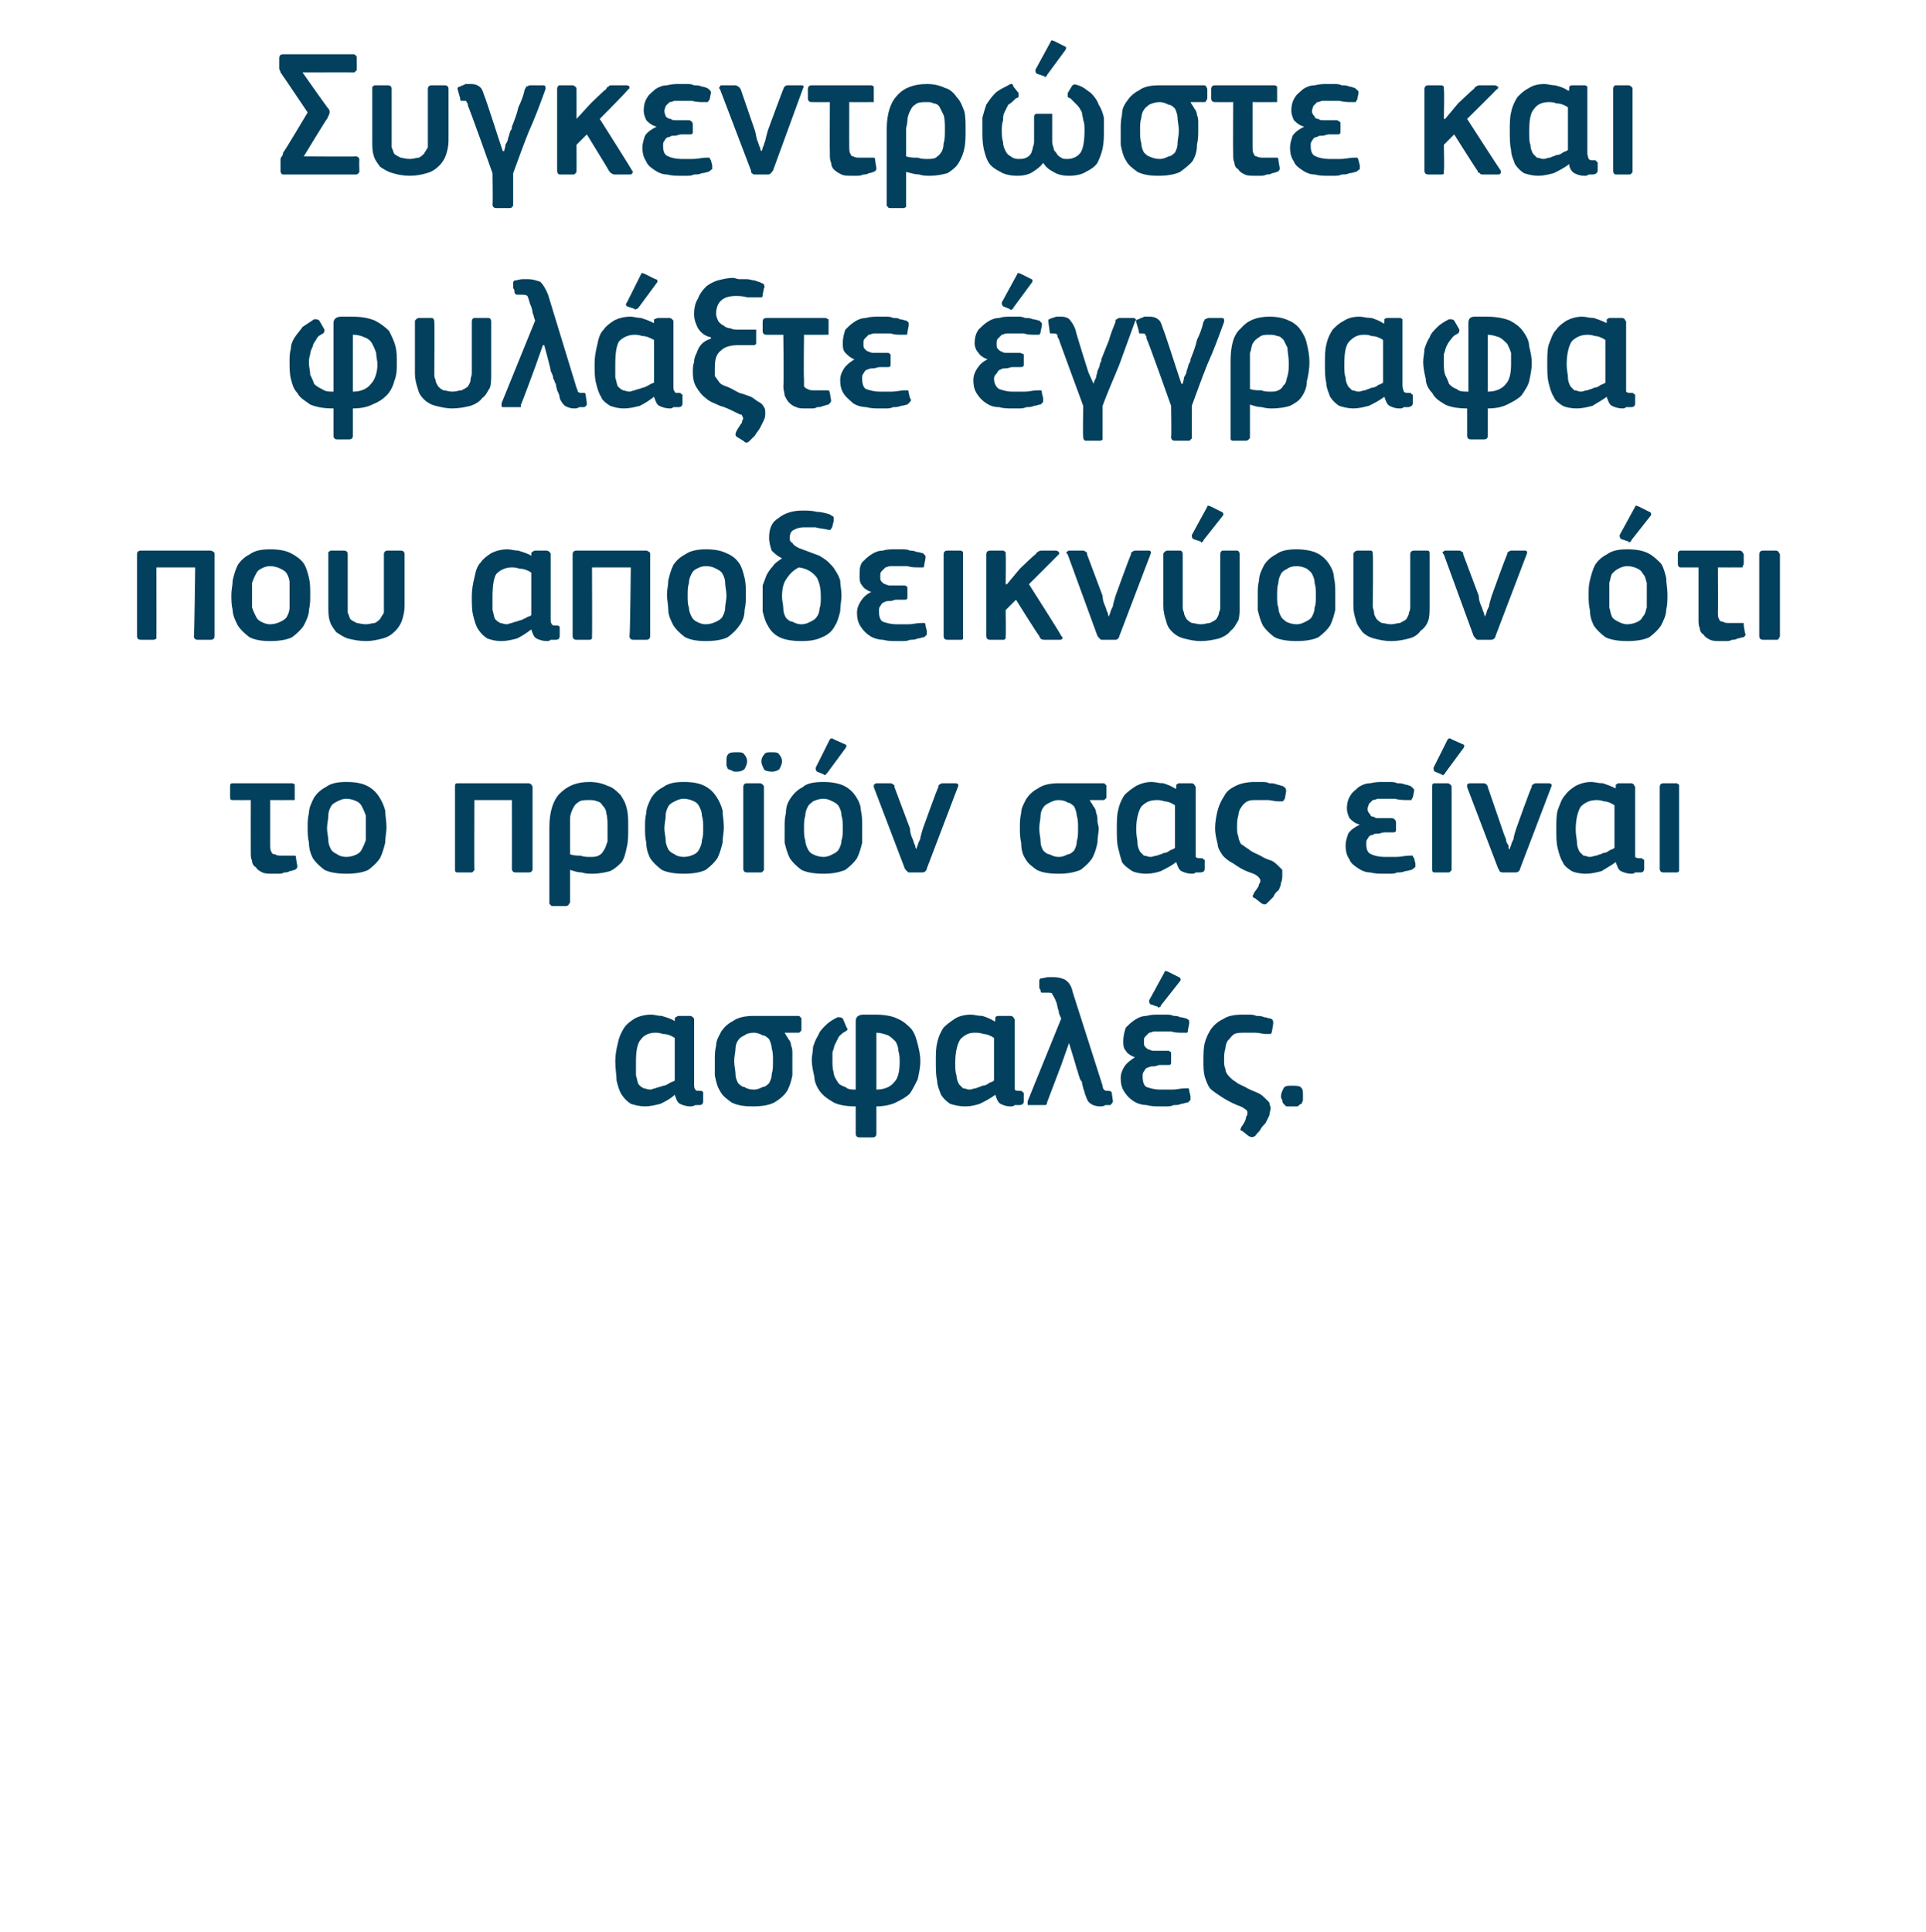 <?xml version="1.0" standalone="no"?><!DOCTYPE svg PUBLIC "-//W3C//DTD SVG 1.1//EN" "http://www.w3.org/Graphics/SVG/1.1/DTD/svg11.dtd"><svg xmlns="http://www.w3.org/2000/svg" version="1.1" width="149px" height="149.5px" viewBox="0 -3 149 149.5" style="top:-3px"> <desc>Συγκεντρώστε και φυλάξτε έγγραφα που αποδεικνύουν ότι το προϊόν σας είναι ασφαλές.</desc> <defs/> <g id="Polygon27829">  <path d="M 49.2 79.2 C 49.2 79.6 49.2 80 49.2 80.2 C 49.3 80.5 49.3 80.7 49.4 80.9 C 49.5 81 49.6 81.1 49.8 81.2 C 49.9 81.2 50.1 81.3 50.3 81.3 C 50.4 81.3 50.6 81.2 50.7 81.2 C 50.9 81.1 51.1 81.1 51.3 81 C 51.5 81 51.6 80.9 51.8 80.8 C 51.9 80.7 52.1 80.7 52.2 80.6 C 52.2 80.6 52.2 77.3 52.2 77.3 C 51.9 77.1 51.6 77 51.3 77 C 51 76.9 50.8 76.9 50.7 76.9 C 50.2 76.9 49.8 77.1 49.6 77.4 C 49.3 77.7 49.2 78.3 49.2 79.2 Z M 53.7 80.8 C 53.7 81.1 53.7 81.2 53.8 81.3 C 53.8 81.4 54 81.4 54.2 81.4 C 54.3 81.4 54.3 81.4 54.4 81.5 C 54.4 81.5 54.4 81.5 54.4 81.6 C 54.4 81.6 54.4 82.2 54.4 82.2 C 54.4 82.4 54.3 82.5 54.1 82.5 C 54 82.5 53.9 82.5 53.8 82.5 C 53.6 82.6 53.5 82.6 53.4 82.6 C 53.1 82.6 52.8 82.5 52.6 82.4 C 52.4 82.3 52.3 82 52.2 81.7 C 52.2 81.7 52.2 81.7 52.2 81.7 C 51.9 82 51.5 82.2 51.1 82.4 C 50.7 82.5 50.3 82.6 49.9 82.6 C 49.5 82.6 49.1 82.5 48.8 82.4 C 48.5 82.2 48.3 82 48.1 81.7 C 47.9 81.4 47.8 81 47.7 80.6 C 47.7 80.2 47.6 79.7 47.6 79.1 C 47.6 78.6 47.7 78.1 47.8 77.7 C 47.9 77.2 48.1 76.8 48.3 76.5 C 48.5 76.2 48.8 76 49.1 75.8 C 49.5 75.6 49.9 75.5 50.4 75.5 C 50.6 75.5 50.9 75.6 51.2 75.6 C 51.5 75.7 51.9 75.8 52.2 76 C 52.19 76.04 52.2 76 52.2 76 C 52.2 76 52.21 75.89 52.2 75.9 C 52.2 75.8 52.2 75.7 52.3 75.7 C 52.3 75.7 52.4 75.6 52.5 75.6 C 52.5 75.6 53.4 75.6 53.4 75.6 C 53.5 75.6 53.6 75.7 53.6 75.7 C 53.7 75.8 53.7 75.8 53.7 75.9 C 53.7 75.9 53.7 80.8 53.7 80.8 Z M 60.7 76.9 C 60.8 77.1 60.9 77.2 61 77.4 C 61.1 77.5 61.2 77.7 61.2 77.9 C 61.3 78.1 61.3 78.3 61.3 78.5 C 61.3 78.7 61.3 78.9 61.3 79.1 C 61.3 79.4 61.3 79.8 61.3 80.2 C 61.2 80.7 61.1 81 60.9 81.4 C 60.7 81.7 60.4 82 59.9 82.3 C 59.5 82.5 59 82.6 58.2 82.6 C 57.5 82.6 57 82.5 56.6 82.3 C 56.2 82 55.9 81.8 55.7 81.4 C 55.5 81.1 55.4 80.7 55.3 80.2 C 55.3 79.8 55.3 79.4 55.3 79 C 55.3 78.7 55.3 78.3 55.4 77.9 C 55.4 77.5 55.6 77.2 55.8 76.8 C 56 76.5 56.3 76.2 56.7 76 C 57.1 75.7 57.7 75.6 58.3 75.6 C 58.3 75.6 61.7 75.6 61.7 75.6 C 61.8 75.6 61.9 75.6 61.9 75.7 C 62 75.7 62 75.8 62 75.9 C 62 75.9 62 76.6 62 76.6 C 62 76.7 62 76.8 61.9 76.8 C 61.9 76.9 61.8 76.9 61.7 76.9 C 61.72 76.9 60.7 76.9 60.7 76.9 C 60.7 76.9 60.68 76.94 60.7 76.9 Z M 59.8 79.1 C 59.8 78.7 59.8 78.4 59.7 78.1 C 59.7 77.9 59.6 77.6 59.5 77.4 C 59.4 77.3 59.2 77.1 59 77.1 C 58.8 77 58.6 76.9 58.3 76.9 C 58 76.9 57.7 77 57.6 77.1 C 57.4 77.2 57.2 77.3 57.1 77.5 C 57 77.6 56.9 77.9 56.9 78.1 C 56.9 78.4 56.8 78.7 56.8 79.1 C 56.8 79.5 56.9 79.8 56.9 80.1 C 56.9 80.4 57 80.6 57.1 80.8 C 57.2 80.9 57.4 81.1 57.6 81.1 C 57.7 81.2 58 81.3 58.3 81.3 C 58.6 81.3 58.8 81.2 59 81.1 C 59.2 81.1 59.4 80.9 59.5 80.8 C 59.6 80.6 59.7 80.4 59.7 80.1 C 59.8 79.8 59.8 79.5 59.8 79.1 Z M 71.2 79.1 C 71.2 79.6 71.1 80 71 80.5 C 70.8 80.9 70.6 81.3 70.4 81.6 C 70.1 81.9 69.7 82.1 69.3 82.3 C 68.9 82.5 68.3 82.6 67.8 82.6 C 67.8 82.6 67.8 84.7 67.8 84.7 C 67.8 84.9 67.7 85 67.5 85 C 67.5 85 66.5 85 66.5 85 C 66.3 85 66.2 84.9 66.2 84.7 C 66.2 84.7 66.2 82.6 66.2 82.6 C 65.5 82.6 64.9 82.5 64.5 82.3 C 64 82 63.7 81.8 63.4 81.4 C 63.2 81.1 63 80.7 63 80.3 C 62.9 79.9 62.8 79.4 62.8 79 C 62.8 78.7 62.9 78.3 62.9 78 C 63 77.7 63.1 77.4 63.3 77.1 C 63.4 76.8 63.6 76.6 63.9 76.3 C 64.1 76.1 64.4 75.9 64.8 75.7 C 64.9 75.7 65.1 75.7 65.2 75.8 C 65.2 75.8 65.5 76.5 65.5 76.5 C 65.6 76.6 65.6 76.7 65.4 76.8 C 65.2 76.9 65.1 77 64.9 77.2 C 64.8 77.4 64.7 77.6 64.6 77.8 C 64.5 78 64.5 78.2 64.4 78.4 C 64.4 78.7 64.4 78.9 64.4 79.1 C 64.4 79.4 64.4 79.7 64.5 80 C 64.5 80.2 64.6 80.4 64.8 80.7 C 64.9 80.9 65.1 81 65.4 81.1 C 65.6 81.3 65.9 81.3 66.2 81.3 C 66.2 81.3 66.2 76 66.2 76 C 66.2 75.7 66.4 75.5 66.8 75.5 C 66.8 75.5 67.7 75.5 67.7 75.5 C 68.4 75.5 69 75.6 69.4 75.8 C 69.9 76 70.2 76.3 70.5 76.6 C 70.8 77 70.9 77.4 71 77.8 C 71.1 78.2 71.2 78.6 71.2 79.1 Z M 69.6 79.2 C 69.6 78.9 69.6 78.6 69.5 78.3 C 69.5 78 69.4 77.8 69.3 77.6 C 69.1 77.4 68.9 77.2 68.7 77.1 C 68.4 77 68.1 76.9 67.8 76.9 C 67.8 76.9 67.8 81.3 67.8 81.3 C 68.4 81.3 68.9 81.1 69.2 80.7 C 69.5 80.4 69.6 79.8 69.6 79.2 Z M 73.9 79.2 C 73.9 79.6 73.9 80 74 80.2 C 74 80.5 74.1 80.7 74.2 80.9 C 74.3 81 74.4 81.1 74.5 81.2 C 74.7 81.2 74.8 81.3 75 81.3 C 75.2 81.3 75.3 81.2 75.5 81.2 C 75.7 81.1 75.8 81.1 76 81 C 76.2 81 76.4 80.9 76.5 80.8 C 76.7 80.7 76.8 80.7 76.9 80.6 C 76.9 80.6 76.9 77.3 76.9 77.3 C 76.6 77.1 76.3 77 76.1 77 C 75.8 76.9 75.6 76.9 75.4 76.9 C 74.9 76.9 74.6 77.1 74.3 77.4 C 74.1 77.7 73.9 78.3 73.9 79.2 Z M 78.5 80.8 C 78.5 81.1 78.5 81.2 78.5 81.3 C 78.6 81.4 78.7 81.4 78.9 81.4 C 79 81.4 79.1 81.4 79.1 81.5 C 79.1 81.5 79.2 81.5 79.2 81.6 C 79.2 81.6 79.2 82.2 79.2 82.2 C 79.2 82.4 79.1 82.5 78.8 82.5 C 78.7 82.5 78.6 82.5 78.5 82.5 C 78.4 82.6 78.3 82.6 78.2 82.6 C 77.8 82.6 77.6 82.5 77.4 82.4 C 77.2 82.3 77.1 82 77 81.7 C 77 81.7 77 81.7 77 81.7 C 76.6 82 76.2 82.2 75.8 82.4 C 75.5 82.5 75.1 82.6 74.7 82.6 C 74.2 82.6 73.8 82.5 73.5 82.4 C 73.2 82.2 73 82 72.8 81.7 C 72.7 81.4 72.5 81 72.5 80.6 C 72.4 80.2 72.4 79.7 72.4 79.1 C 72.4 78.6 72.4 78.1 72.5 77.7 C 72.6 77.2 72.8 76.8 73 76.5 C 73.3 76.2 73.6 76 73.9 75.8 C 74.2 75.6 74.7 75.5 75.1 75.5 C 75.4 75.5 75.6 75.6 76 75.6 C 76.3 75.7 76.6 75.8 76.9 76 C 76.94 76.04 77 76 77 76 C 77 76 76.97 75.89 77 75.9 C 77 75.8 77 75.7 77 75.7 C 77 75.7 77.1 75.6 77.2 75.6 C 77.2 75.6 78.2 75.6 78.2 75.6 C 78.3 75.6 78.4 75.7 78.4 75.7 C 78.4 75.8 78.5 75.8 78.5 75.9 C 78.5 75.9 78.5 80.8 78.5 80.8 Z M 86.1 82.2 C 86.1 82.3 86 82.4 85.9 82.5 C 85.8 82.5 85.7 82.5 85.5 82.5 C 85.4 82.6 85.2 82.6 85.1 82.6 C 84.8 82.6 84.5 82.5 84.4 82.4 C 84.2 82.3 84.1 82.1 84 81.8 C 83.9 81.6 83.9 81.4 83.8 81.2 C 83.8 81.1 83.7 80.9 83.7 80.7 C 83.6 80.6 83.5 80.4 83.5 80.3 C 83.4 80.1 83.4 79.9 83.3 79.7 C 83.32 79.7 82.7 77.7 82.7 77.7 L 82.7 77.7 L 82.1 79.4 C 82.1 79.4 81.01 82.29 81 82.3 C 81 82.4 81 82.4 80.9 82.5 C 80.9 82.5 80.8 82.5 80.8 82.5 C 80.8 82.5 79.6 82.5 79.6 82.5 C 79.5 82.5 79.5 82.5 79.5 82.4 C 79.5 82.4 79.5 82.3 79.5 82.2 C 79.5 82.2 82.1 75.8 82.1 75.8 C 82 75.6 81.9 75.4 81.9 75.2 C 81.8 75 81.8 74.7 81.7 74.5 C 81.6 74.2 81.5 74.1 81.4 73.9 C 81.4 73.8 81.2 73.8 81 73.8 C 80.9 73.8 80.9 73.8 80.8 73.8 C 80.7 73.8 80.7 73.8 80.6 73.8 C 80.5 73.8 80.5 73.7 80.5 73.6 C 80.4 73.5 80.4 73.4 80.4 73.3 C 80.4 73.2 80.4 73.1 80.4 72.9 C 80.4 72.9 80.4 72.9 80.4 72.9 C 80.4 72.8 80.4 72.8 80.5 72.7 C 80.7 72.7 80.9 72.6 81.1 72.6 C 81.3 72.6 81.4 72.6 81.5 72.6 C 81.9 72.6 82.2 72.7 82.4 72.8 C 82.7 73 82.9 73.3 83 73.8 C 83 73.8 85.3 81 85.3 81 C 85.3 81.2 85.4 81.3 85.4 81.3 C 85.5 81.4 85.6 81.4 85.7 81.4 C 85.7 81.4 85.8 81.4 85.8 81.4 C 85.9 81.4 86 81.5 86 81.5 C 86 81.5 86.1 82.2 86.1 82.2 Z M 87.8 78.8 C 87.5 78.7 87.2 78.5 87.1 78.3 C 86.9 78.1 86.9 77.8 86.9 77.6 C 86.9 77.1 87 76.8 87.1 76.5 C 87.3 76.3 87.5 76.1 87.8 75.9 C 88.1 75.7 88.4 75.6 88.7 75.6 C 89 75.5 89.4 75.5 89.6 75.5 C 89.8 75.5 90 75.5 90.2 75.5 C 90.4 75.5 90.6 75.5 90.8 75.6 C 91 75.6 91.1 75.6 91.3 75.7 C 91.5 75.7 91.7 75.8 91.8 75.8 C 91.9 75.9 92 75.9 92 76 C 92 76 92 76.1 92 76.2 C 92 76.2 91.9 76.7 91.9 76.7 C 91.9 76.8 91.9 76.9 91.8 76.9 C 91.8 76.9 91.7 76.9 91.5 76.9 C 91.2 76.9 90.9 76.9 90.6 76.8 C 90.3 76.8 90 76.8 89.7 76.8 C 89.6 76.8 89.4 76.8 89.3 76.8 C 89.2 76.8 89 76.9 88.9 76.9 C 88.8 77 88.7 77.1 88.6 77.2 C 88.5 77.3 88.5 77.4 88.5 77.6 C 88.5 77.8 88.5 77.9 88.6 78 C 88.7 78.1 88.8 78.2 88.9 78.2 C 89.1 78.3 89.2 78.3 89.3 78.3 C 89.5 78.3 89.6 78.3 89.8 78.3 C 89.8 78.3 90.4 78.3 90.4 78.3 C 90.5 78.3 90.5 78.4 90.6 78.4 C 90.6 78.4 90.6 78.5 90.6 78.6 C 90.6 78.6 90.6 79.2 90.6 79.2 C 90.6 79.4 90.5 79.4 90.4 79.4 C 90.4 79.4 89.7 79.4 89.7 79.4 C 89.6 79.4 89.4 79.5 89.3 79.5 C 89.1 79.5 89 79.5 88.8 79.6 C 88.7 79.6 88.6 79.7 88.5 79.9 C 88.4 80 88.4 80.1 88.4 80.3 C 88.4 80.7 88.5 81 88.7 81.1 C 89 81.2 89.3 81.3 89.8 81.3 C 90.1 81.3 90.4 81.3 90.7 81.3 C 91 81.3 91.4 81.2 91.7 81.2 C 91.8 81.2 91.9 81.2 91.9 81.2 C 92 81.2 92 81.3 92 81.4 C 92 81.4 92.1 81.8 92.1 81.8 C 92.1 81.9 92.1 82 92.1 82.1 C 92.1 82.1 92 82.2 91.9 82.3 C 91.7 82.3 91.6 82.4 91.4 82.4 C 91.2 82.5 91 82.5 90.8 82.5 C 90.6 82.6 90.4 82.6 90.2 82.6 C 90 82.6 89.9 82.6 89.7 82.6 C 89.4 82.6 89.1 82.6 88.7 82.5 C 88.4 82.5 88 82.4 87.7 82.2 C 87.4 82 87.2 81.8 87 81.5 C 86.8 81.2 86.7 80.9 86.7 80.4 C 86.7 80.1 86.8 79.8 87 79.5 C 87.2 79.2 87.5 79 87.8 78.8 C 87.8 78.8 87.8 78.8 87.8 78.8 Z M 91.2 72.6 C 91.3 72.6 91.4 72.8 91.3 72.9 C 91.3 72.9 89.8 74.8 89.8 74.8 C 89.8 74.9 89.8 74.9 89.7 74.9 C 89.7 75 89.6 75 89.6 74.9 C 89.6 74.9 89 74.7 89 74.7 C 88.9 74.6 88.9 74.5 88.9 74.4 C 88.9 74.4 90.1 72.2 90.1 72.2 C 90.1 72.1 90.2 72.1 90.4 72.2 C 90.4 72.2 91.2 72.6 91.2 72.6 Z M 96.1 75.5 C 96.3 75.5 96.4 75.5 96.6 75.5 C 96.8 75.5 97 75.5 97.2 75.6 C 97.4 75.6 97.6 75.6 97.8 75.7 C 98 75.7 98.1 75.8 98.3 75.8 C 98.5 75.9 98.5 76 98.5 76.2 C 98.5 76.2 98.4 76.8 98.4 76.8 C 98.4 76.9 98.3 77 98.3 77 C 98.2 77 98.1 77 97.9 77 C 97.7 77 97.4 76.9 97.1 76.9 C 96.8 76.9 96.5 76.9 96.3 76.9 C 96 76.9 95.7 76.9 95.5 77 C 95.3 77.1 95.2 77.3 95 77.5 C 94.9 77.6 94.8 77.9 94.8 78.1 C 94.7 78.4 94.7 78.7 94.7 79 C 94.7 79.3 94.7 79.5 94.8 79.7 C 94.8 79.9 94.9 80.1 95.1 80.3 C 95.2 80.4 95.4 80.6 95.6 80.7 C 95.8 80.9 96.2 81 96.5 81.2 C 96.9 81.4 97.2 81.5 97.4 81.6 C 97.6 81.7 97.8 81.9 97.9 82 C 98 82.1 98.1 82.2 98.2 82.3 C 98.2 82.5 98.3 82.6 98.3 82.7 C 98.3 82.9 98.2 83.1 98.2 83.3 C 98.1 83.5 98 83.7 97.9 83.9 C 97.8 84 97.6 84.2 97.5 84.4 C 97.4 84.6 97.2 84.7 97.1 84.9 C 96.9 85 96.8 85 96.6 84.9 C 96.6 84.9 96.1 84.5 96.1 84.5 C 96 84.5 95.9 84.4 96 84.3 C 96 84.3 96 84.2 96.1 84.1 C 96.3 83.8 96.4 83.6 96.4 83.4 C 96.5 83.3 96.5 83.2 96.5 83.1 C 96.5 83 96.5 82.9 96.3 82.8 C 96.2 82.7 96 82.6 95.7 82.5 C 95.2 82.3 94.7 82 94.4 81.8 C 94.1 81.6 93.8 81.4 93.6 81.2 C 93.4 80.9 93.3 80.6 93.2 80.3 C 93.1 79.9 93.1 79.5 93.1 79.1 C 93.1 78.6 93.1 78.1 93.2 77.7 C 93.3 77.3 93.5 76.9 93.7 76.6 C 94 76.2 94.3 76 94.7 75.8 C 95 75.6 95.5 75.5 96.1 75.5 Z M 100.8 81.8 C 100.8 81.9 100.8 82 100.8 82.1 C 100.8 82.2 100.7 82.3 100.7 82.4 C 100.6 82.4 100.5 82.5 100.4 82.6 C 100.3 82.6 100.2 82.6 100 82.6 C 99.8 82.6 99.6 82.6 99.5 82.6 C 99.4 82.5 99.3 82.4 99.3 82.4 C 99.2 82.3 99.2 82.2 99.2 82.1 C 99.1 82 99.1 81.9 99.1 81.8 C 99.1 81.6 99.2 81.4 99.3 81.2 C 99.4 81 99.6 81 100 81 C 100.3 81 100.6 81 100.7 81.2 C 100.8 81.3 100.8 81.5 100.8 81.8 Z " stroke="none" fill="#02405d"/> </g> <g id="Polygon27828">  <path d="M 22.6 57.6 C 22.7 57.6 22.8 57.7 22.8 57.7 C 22.8 57.8 22.8 57.8 22.8 57.9 C 22.8 57.9 22.8 58.6 22.8 58.6 C 22.8 58.7 22.8 58.8 22.8 58.9 C 22.8 58.9 22.7 58.9 22.6 58.9 C 22.58 58.91 20.9 58.9 20.9 58.9 C 20.9 58.9 20.9 62.32 20.9 62.3 C 20.9 62.6 20.9 62.8 21 62.9 C 21 63 21.1 63.1 21.3 63.1 C 21.4 63.2 21.6 63.2 21.8 63.2 C 22 63.2 22.3 63.2 22.6 63.2 C 22.7 63.2 22.8 63.2 22.8 63.2 C 22.9 63.2 22.9 63.3 22.9 63.4 C 22.9 63.4 23 64 23 64 C 23 64.1 23 64.2 22.8 64.3 C 22.7 64.3 22.6 64.4 22.4 64.4 C 22.3 64.5 22.1 64.5 22 64.5 C 21.8 64.6 21.7 64.6 21.5 64.6 C 21.4 64.6 21.2 64.6 21.1 64.6 C 20.8 64.6 20.5 64.6 20.3 64.5 C 20.1 64.4 19.9 64.3 19.8 64.1 C 19.6 64 19.5 63.8 19.5 63.6 C 19.4 63.4 19.4 63.2 19.4 62.9 C 19.39 62.89 19.4 58.9 19.4 58.9 C 19.4 58.9 18.02 58.91 18 58.9 C 17.8 58.9 17.8 58.8 17.8 58.6 C 17.8 58.6 17.8 57.9 17.8 57.9 C 17.8 57.7 17.8 57.6 18 57.6 C 18 57.6 22.6 57.6 22.6 57.6 Z M 29.9 61 C 29.9 61.4 29.8 61.8 29.8 62.2 C 29.7 62.6 29.6 63 29.4 63.4 C 29.2 63.7 28.9 64 28.5 64.3 C 28.1 64.5 27.5 64.6 26.8 64.6 C 26.1 64.6 25.5 64.5 25.1 64.3 C 24.7 64 24.4 63.7 24.2 63.4 C 24 63 23.9 62.6 23.9 62.2 C 23.8 61.8 23.8 61.4 23.8 61 C 23.8 60.6 23.8 60.3 23.9 59.9 C 23.9 59.5 24.1 59.1 24.3 58.7 C 24.5 58.4 24.8 58.1 25.2 57.9 C 25.6 57.6 26.1 57.5 26.8 57.5 C 27.5 57.5 28 57.6 28.4 57.8 C 28.8 58 29.1 58.3 29.3 58.6 C 29.5 58.9 29.7 59.3 29.8 59.7 C 29.8 60.1 29.9 60.5 29.9 61 Z M 28.3 61.1 C 28.3 60.7 28.3 60.4 28.3 60.1 C 28.2 59.8 28.1 59.6 28 59.4 C 27.9 59.2 27.8 59.1 27.6 59 C 27.4 58.9 27.1 58.8 26.8 58.8 C 26.5 58.8 26.3 58.9 26.1 59 C 25.9 59.1 25.7 59.2 25.6 59.4 C 25.5 59.6 25.4 59.8 25.4 60.1 C 25.4 60.4 25.3 60.7 25.3 61.1 C 25.3 61.4 25.4 61.8 25.4 62 C 25.4 62.3 25.5 62.5 25.6 62.7 C 25.7 62.9 25.9 63 26.1 63.1 C 26.2 63.2 26.5 63.3 26.8 63.3 C 27.1 63.3 27.4 63.2 27.6 63.1 C 27.8 63 27.9 62.9 28 62.7 C 28.1 62.5 28.2 62.3 28.3 62 C 28.3 61.8 28.3 61.4 28.3 61.1 Z M 41.2 64.2 C 41.2 64.4 41.1 64.5 40.9 64.5 C 40.9 64.5 39.9 64.5 39.9 64.5 C 39.7 64.5 39.6 64.4 39.6 64.2 C 39.61 64.23 39.6 58.9 39.6 58.9 L 36.7 58.9 C 36.7 58.9 36.68 64.23 36.7 64.2 C 36.7 64.3 36.7 64.4 36.6 64.4 C 36.6 64.5 36.5 64.5 36.4 64.5 C 36.4 64.5 35.4 64.5 35.4 64.5 C 35.2 64.5 35.2 64.4 35.2 64.2 C 35.2 64.2 35.2 57.9 35.2 57.9 C 35.2 57.7 35.2 57.6 35.4 57.6 C 35.4 57.6 40.9 57.6 40.9 57.6 C 41 57.6 41.1 57.7 41.1 57.7 C 41.1 57.7 41.2 57.8 41.2 57.9 C 41.2 57.9 41.2 64.2 41.2 64.2 Z M 48.6 61 C 48.6 61.6 48.6 62.1 48.5 62.5 C 48.4 63 48.3 63.4 48.1 63.7 C 47.8 64 47.6 64.2 47.2 64.4 C 46.8 64.5 46.4 64.6 45.8 64.6 C 45.6 64.6 45.3 64.6 45 64.5 C 44.7 64.5 44.4 64.4 44.1 64.3 C 44.1 64.3 44.1 66.8 44.1 66.8 C 44.1 66.9 44 66.9 44 67 C 44 67 43.9 67.1 43.8 67.1 C 43.8 67.1 42.8 67.1 42.8 67.1 C 42.7 67.1 42.6 67.1 42.6 67 C 42.5 67 42.5 66.9 42.5 66.8 C 42.5 66.8 42.5 61 42.5 61 C 42.5 59.8 42.8 58.9 43.3 58.4 C 43.9 57.8 44.6 57.5 45.6 57.5 C 46.1 57.5 46.6 57.6 47 57.8 C 47.4 57.9 47.7 58.2 48 58.5 C 48.2 58.8 48.4 59.1 48.5 59.6 C 48.6 60 48.6 60.5 48.6 61 Z M 47 61 C 47 60.6 47 60.2 46.9 59.9 C 46.9 59.7 46.8 59.5 46.6 59.3 C 46.5 59.1 46.3 59 46.2 59 C 46 58.9 45.8 58.9 45.6 58.9 C 45.2 58.9 44.9 58.9 44.7 59.1 C 44.5 59.2 44.4 59.4 44.3 59.6 C 44.2 59.8 44.1 60.1 44.1 60.3 C 44.1 60.6 44.1 60.8 44.1 61 C 44.1 61 44.1 63.1 44.1 63.1 C 44.4 63.2 44.7 63.2 44.9 63.2 C 45.2 63.3 45.4 63.3 45.7 63.3 C 45.9 63.3 46.1 63.3 46.3 63.2 C 46.5 63.1 46.6 63 46.7 62.8 C 46.8 62.7 46.9 62.4 47 62.1 C 47 61.8 47 61.5 47 61 Z M 56 61 C 56 61.4 55.9 61.8 55.9 62.2 C 55.8 62.6 55.7 63 55.5 63.4 C 55.3 63.7 55 64 54.6 64.3 C 54.2 64.5 53.6 64.6 52.9 64.6 C 52.2 64.6 51.6 64.5 51.2 64.3 C 50.8 64 50.5 63.7 50.3 63.4 C 50.1 63 50 62.6 50 62.2 C 49.9 61.8 49.9 61.4 49.9 61 C 49.9 60.6 49.9 60.3 50 59.9 C 50 59.5 50.2 59.1 50.4 58.7 C 50.6 58.4 50.9 58.1 51.3 57.9 C 51.7 57.6 52.2 57.5 52.9 57.5 C 53.6 57.5 54.1 57.6 54.5 57.8 C 54.9 58 55.2 58.3 55.4 58.6 C 55.6 58.9 55.8 59.3 55.9 59.7 C 55.9 60.1 56 60.5 56 61 Z M 54.4 61.1 C 54.4 60.7 54.4 60.4 54.3 60.1 C 54.3 59.8 54.2 59.6 54.1 59.4 C 54 59.2 53.9 59.1 53.7 59 C 53.5 58.9 53.2 58.8 52.9 58.8 C 52.6 58.8 52.4 58.9 52.2 59 C 52 59.1 51.8 59.2 51.7 59.4 C 51.6 59.6 51.5 59.8 51.5 60.1 C 51.5 60.4 51.4 60.7 51.4 61.1 C 51.4 61.4 51.5 61.8 51.5 62 C 51.5 62.3 51.6 62.5 51.7 62.7 C 51.8 62.9 52 63 52.2 63.1 C 52.3 63.2 52.6 63.3 52.9 63.3 C 53.2 63.3 53.5 63.2 53.7 63.1 C 53.9 63 54 62.9 54.1 62.7 C 54.2 62.5 54.3 62.3 54.3 62 C 54.4 61.8 54.4 61.4 54.4 61.1 Z M 59.1 64.2 C 59.1 64.3 59.1 64.4 59 64.4 C 59 64.5 58.9 64.5 58.8 64.5 C 58.8 64.5 57.8 64.5 57.8 64.5 C 57.6 64.5 57.5 64.4 57.5 64.2 C 57.5 64.2 57.5 57.9 57.5 57.9 C 57.5 57.7 57.6 57.6 57.8 57.6 C 57.8 57.6 58.8 57.6 58.8 57.6 C 58.9 57.6 59 57.7 59 57.7 C 59.1 57.8 59.1 57.8 59.1 57.9 C 59.1 57.9 59.1 64.2 59.1 64.2 Z M 57 56.7 C 56.8 56.7 56.7 56.7 56.6 56.6 C 56.5 56.6 56.4 56.5 56.3 56.5 C 56.3 56.4 56.2 56.3 56.2 56.2 C 56.2 56.1 56.2 56 56.2 55.9 C 56.2 55.7 56.2 55.5 56.3 55.4 C 56.4 55.2 56.7 55.2 57 55.2 C 57.3 55.2 57.5 55.2 57.6 55.4 C 57.7 55.5 57.8 55.7 57.8 55.9 C 57.8 56.1 57.7 56.3 57.6 56.5 C 57.5 56.6 57.3 56.7 57 56.7 Z M 59.7 56.7 C 59.4 56.7 59.1 56.6 59.1 56.5 C 59 56.3 58.9 56.1 58.9 55.9 C 58.9 55.7 59 55.5 59.1 55.4 C 59.2 55.2 59.4 55.2 59.7 55.2 C 60 55.2 60.2 55.2 60.3 55.4 C 60.4 55.5 60.5 55.7 60.5 55.9 C 60.5 56.1 60.4 56.3 60.3 56.5 C 60.2 56.6 60 56.7 59.7 56.7 Z M 66.7 61 C 66.7 61.4 66.7 61.8 66.7 62.2 C 66.6 62.6 66.5 63 66.3 63.4 C 66.1 63.7 65.8 64 65.4 64.3 C 64.9 64.5 64.4 64.6 63.7 64.6 C 63 64.6 62.4 64.5 62 64.3 C 61.6 64 61.3 63.7 61.1 63.4 C 60.9 63 60.8 62.6 60.7 62.2 C 60.7 61.8 60.7 61.4 60.7 61 C 60.7 60.6 60.7 60.3 60.8 59.9 C 60.8 59.5 60.9 59.1 61.2 58.7 C 61.4 58.4 61.7 58.1 62.1 57.9 C 62.4 57.6 63 57.5 63.7 57.5 C 64.3 57.5 64.9 57.6 65.3 57.8 C 65.7 58 66 58.3 66.2 58.6 C 66.4 58.9 66.6 59.3 66.6 59.7 C 66.7 60.1 66.7 60.5 66.7 61 Z M 65.2 61.1 C 65.2 60.7 65.2 60.4 65.1 60.1 C 65.1 59.8 65 59.6 64.9 59.4 C 64.8 59.2 64.6 59.1 64.4 59 C 64.2 58.9 64 58.8 63.7 58.8 C 63.4 58.8 63.1 58.9 62.9 59 C 62.8 59.1 62.6 59.2 62.5 59.4 C 62.4 59.6 62.3 59.8 62.3 60.1 C 62.2 60.4 62.2 60.7 62.2 61.1 C 62.2 61.4 62.2 61.8 62.3 62 C 62.3 62.3 62.4 62.5 62.5 62.7 C 62.6 62.9 62.7 63 62.9 63.1 C 63.1 63.2 63.4 63.3 63.7 63.3 C 64 63.3 64.2 63.2 64.4 63.1 C 64.6 63 64.8 62.9 64.9 62.7 C 65 62.5 65.1 62.3 65.1 62 C 65.2 61.8 65.2 61.4 65.2 61.1 Z M 65.4 54.6 C 65.5 54.6 65.5 54.8 65.4 54.9 C 65.4 54.9 64 56.8 64 56.8 C 63.9 56.9 63.9 56.9 63.9 56.9 C 63.8 57 63.8 57 63.7 56.9 C 63.7 56.9 63.2 56.7 63.2 56.7 C 63.1 56.6 63.1 56.5 63.1 56.4 C 63.1 56.4 64.2 54.2 64.2 54.2 C 64.3 54.1 64.4 54.1 64.5 54.2 C 64.5 54.2 65.4 54.6 65.4 54.6 Z M 70.9 62.7 C 70.9 62.7 70.9 62.6 71 62.4 C 71 62.3 71.1 62.1 71.2 61.9 C 71.16 61.87 71.4 61.1 71.4 61.1 C 71.4 61.1 72.56 57.86 72.6 57.9 C 72.6 57.8 72.6 57.7 72.7 57.7 C 72.7 57.7 72.8 57.6 72.9 57.6 C 72.9 57.6 73.9 57.6 73.9 57.6 C 74.1 57.6 74.2 57.7 74.1 57.9 C 74.1 57.9 71.7 64.2 71.7 64.2 C 71.7 64.3 71.6 64.4 71.6 64.4 C 71.5 64.5 71.4 64.5 71.3 64.5 C 71.3 64.5 70.4 64.5 70.4 64.5 C 70.3 64.5 70.2 64.5 70.2 64.4 C 70.1 64.4 70.1 64.3 70 64.2 C 70 64.2 67.6 57.9 67.6 57.9 C 67.6 57.8 67.6 57.8 67.6 57.7 C 67.7 57.7 67.7 57.6 67.8 57.6 C 67.8 57.6 68.9 57.6 68.9 57.6 C 69 57.6 69.1 57.7 69.1 57.7 C 69.2 57.7 69.2 57.8 69.2 57.9 C 69.2 57.9 70.4 61.1 70.4 61.1 C 70.4 61.4 70.5 61.7 70.6 61.9 C 70.7 62.1 70.7 62.3 70.8 62.4 C 70.8 62.6 70.9 62.7 70.9 62.7 C 70.9 62.7 70.9 62.7 70.9 62.7 Z M 84.3 58.9 C 84.4 59.1 84.5 59.2 84.6 59.4 C 84.7 59.5 84.8 59.7 84.8 59.9 C 84.9 60.1 84.9 60.3 84.9 60.5 C 84.9 60.7 85 60.9 85 61.1 C 85 61.4 84.9 61.8 84.9 62.2 C 84.8 62.7 84.7 63 84.5 63.4 C 84.3 63.7 84 64 83.6 64.3 C 83.1 64.5 82.6 64.6 81.9 64.6 C 81.1 64.6 80.6 64.5 80.2 64.3 C 79.8 64 79.5 63.8 79.3 63.4 C 79.1 63.1 79 62.7 79 62.2 C 78.9 61.8 78.9 61.4 78.9 61 C 78.9 60.7 78.9 60.3 79 59.9 C 79 59.5 79.2 59.2 79.4 58.8 C 79.6 58.5 79.9 58.2 80.3 58 C 80.7 57.7 81.3 57.6 81.9 57.6 C 81.9 57.6 85.3 57.6 85.3 57.6 C 85.4 57.6 85.5 57.6 85.5 57.7 C 85.6 57.7 85.6 57.8 85.6 57.9 C 85.6 57.9 85.6 58.6 85.6 58.6 C 85.6 58.7 85.6 58.8 85.5 58.8 C 85.5 58.9 85.4 58.9 85.3 58.9 C 85.33 58.9 84.3 58.9 84.3 58.9 C 84.3 58.9 84.3 58.94 84.3 58.9 Z M 83.4 61.1 C 83.4 60.7 83.4 60.4 83.3 60.1 C 83.3 59.9 83.2 59.6 83.1 59.4 C 83 59.3 82.8 59.1 82.6 59.1 C 82.5 59 82.2 58.9 81.9 58.9 C 81.6 58.9 81.4 59 81.2 59.1 C 81 59.2 80.8 59.3 80.7 59.5 C 80.6 59.6 80.5 59.9 80.5 60.1 C 80.5 60.4 80.4 60.7 80.4 61.1 C 80.4 61.5 80.5 61.8 80.5 62.1 C 80.5 62.4 80.6 62.6 80.7 62.8 C 80.8 62.9 81 63.1 81.2 63.1 C 81.4 63.2 81.6 63.3 81.9 63.3 C 82.2 63.3 82.4 63.2 82.6 63.1 C 82.8 63.1 83 62.9 83.1 62.8 C 83.2 62.6 83.3 62.4 83.3 62.1 C 83.4 61.8 83.4 61.5 83.4 61.1 Z M 87.9 61.2 C 87.9 61.6 88 62 88 62.2 C 88 62.5 88.1 62.7 88.2 62.9 C 88.3 63 88.4 63.1 88.5 63.2 C 88.7 63.2 88.8 63.3 89 63.3 C 89.2 63.3 89.3 63.2 89.5 63.2 C 89.7 63.1 89.9 63.1 90 63 C 90.2 63 90.4 62.9 90.5 62.8 C 90.7 62.7 90.8 62.7 90.9 62.6 C 90.9 62.6 90.9 59.3 90.9 59.3 C 90.6 59.1 90.3 59 90.1 59 C 89.8 58.9 89.6 58.9 89.5 58.9 C 88.9 58.9 88.6 59.1 88.3 59.4 C 88.1 59.7 87.9 60.3 87.9 61.2 Z M 92.5 62.8 C 92.5 63.1 92.5 63.2 92.5 63.3 C 92.6 63.4 92.7 63.4 92.9 63.4 C 93 63.4 93.1 63.4 93.1 63.5 C 93.2 63.5 93.2 63.5 93.2 63.6 C 93.2 63.6 93.2 64.2 93.2 64.2 C 93.2 64.4 93.1 64.5 92.8 64.5 C 92.7 64.5 92.6 64.5 92.5 64.5 C 92.4 64.6 92.3 64.6 92.2 64.6 C 91.9 64.6 91.6 64.5 91.4 64.4 C 91.2 64.3 91.1 64 91 63.7 C 91 63.7 91 63.7 91 63.7 C 90.6 64 90.2 64.2 89.8 64.4 C 89.5 64.5 89.1 64.6 88.7 64.6 C 88.2 64.6 87.8 64.5 87.6 64.4 C 87.3 64.2 87 64 86.8 63.7 C 86.7 63.4 86.6 63 86.5 62.6 C 86.4 62.2 86.4 61.7 86.4 61.1 C 86.4 60.6 86.4 60.1 86.5 59.7 C 86.6 59.2 86.8 58.8 87 58.5 C 87.3 58.2 87.6 58 87.9 57.8 C 88.3 57.6 88.7 57.5 89.1 57.5 C 89.4 57.5 89.6 57.6 90 57.6 C 90.3 57.7 90.6 57.8 90.9 58 C 90.94 58.04 91 58 91 58 C 91 58 90.97 57.89 91 57.9 C 91 57.8 91 57.7 91 57.7 C 91.1 57.7 91.1 57.6 91.2 57.6 C 91.2 57.6 92.2 57.6 92.2 57.6 C 92.3 57.6 92.4 57.7 92.4 57.7 C 92.4 57.8 92.5 57.8 92.5 57.9 C 92.5 57.9 92.5 62.8 92.5 62.8 Z M 97.1 57.5 C 97.2 57.5 97.4 57.5 97.6 57.5 C 97.8 57.5 98 57.5 98.2 57.6 C 98.4 57.6 98.6 57.6 98.8 57.7 C 98.9 57.7 99.1 57.8 99.2 57.8 C 99.4 57.9 99.5 58 99.5 58.2 C 99.5 58.2 99.4 58.8 99.4 58.8 C 99.3 58.9 99.3 59 99.2 59 C 99.2 59 99.1 59 98.9 59 C 98.6 59 98.3 58.9 98.1 58.9 C 97.8 58.9 97.5 58.9 97.2 58.9 C 96.9 58.9 96.7 58.9 96.5 59 C 96.3 59.1 96.1 59.3 96 59.5 C 95.9 59.6 95.8 59.9 95.8 60.1 C 95.7 60.4 95.7 60.7 95.7 61 C 95.7 61.3 95.7 61.5 95.8 61.7 C 95.8 61.9 95.9 62.1 96 62.3 C 96.2 62.4 96.4 62.6 96.6 62.7 C 96.8 62.9 97.1 63 97.5 63.2 C 97.8 63.4 98.1 63.5 98.4 63.6 C 98.6 63.7 98.8 63.9 98.9 64 C 99 64.1 99.1 64.2 99.2 64.3 C 99.2 64.5 99.2 64.6 99.2 64.7 C 99.2 64.9 99.2 65.1 99.1 65.3 C 99.1 65.5 99 65.7 98.9 65.9 C 98.7 66 98.6 66.2 98.5 66.4 C 98.3 66.6 98.2 66.7 98 66.9 C 97.9 67 97.8 67 97.6 66.9 C 97.6 66.9 97.1 66.5 97.1 66.5 C 97 66.5 96.9 66.4 96.9 66.3 C 96.9 66.3 97 66.2 97 66.1 C 97.2 65.8 97.4 65.6 97.4 65.4 C 97.5 65.3 97.5 65.2 97.5 65.1 C 97.5 65 97.4 64.9 97.3 64.8 C 97.2 64.7 97 64.6 96.7 64.5 C 96.1 64.3 95.7 64 95.4 63.8 C 95 63.6 94.8 63.4 94.6 63.2 C 94.4 62.9 94.2 62.6 94.2 62.3 C 94.1 61.9 94 61.5 94 61.1 C 94 60.6 94.1 60.1 94.2 59.7 C 94.3 59.3 94.5 58.9 94.7 58.6 C 94.9 58.2 95.2 58 95.6 57.8 C 96 57.6 96.5 57.5 97.1 57.5 Z M 105.2 60.8 C 104.8 60.7 104.6 60.5 104.4 60.3 C 104.3 60.1 104.2 59.8 104.2 59.6 C 104.2 59.1 104.3 58.8 104.5 58.5 C 104.6 58.3 104.9 58.1 105.1 57.9 C 105.4 57.7 105.7 57.6 106 57.6 C 106.4 57.5 106.7 57.5 107 57.5 C 107.1 57.5 107.3 57.5 107.5 57.5 C 107.7 57.5 107.9 57.5 108.1 57.6 C 108.3 57.6 108.5 57.6 108.7 57.7 C 108.9 57.7 109 57.8 109.1 57.8 C 109.2 57.9 109.3 57.9 109.3 58 C 109.4 58 109.4 58.1 109.4 58.2 C 109.4 58.2 109.3 58.7 109.3 58.7 C 109.2 58.8 109.2 58.9 109.2 58.9 C 109.1 58.9 109 58.9 108.9 58.9 C 108.6 58.9 108.3 58.9 107.9 58.8 C 107.6 58.8 107.3 58.8 107.1 58.8 C 106.9 58.8 106.8 58.8 106.6 58.8 C 106.5 58.8 106.4 58.9 106.2 58.9 C 106.1 59 106 59.1 105.9 59.2 C 105.9 59.3 105.8 59.4 105.8 59.6 C 105.8 59.8 105.9 59.9 106 60 C 106 60.1 106.1 60.2 106.3 60.2 C 106.4 60.3 106.5 60.3 106.7 60.3 C 106.8 60.3 107 60.3 107.1 60.3 C 107.1 60.3 107.7 60.3 107.7 60.3 C 107.8 60.3 107.9 60.4 107.9 60.4 C 107.9 60.4 108 60.5 108 60.6 C 108 60.6 108 61.2 108 61.2 C 108 61.4 107.9 61.4 107.7 61.4 C 107.7 61.4 107.1 61.4 107.1 61.4 C 106.9 61.4 106.8 61.5 106.6 61.5 C 106.4 61.5 106.3 61.5 106.2 61.6 C 106 61.6 105.9 61.7 105.8 61.9 C 105.7 62 105.7 62.1 105.7 62.3 C 105.7 62.7 105.8 63 106.1 63.1 C 106.3 63.2 106.7 63.3 107.1 63.3 C 107.4 63.3 107.7 63.3 108 63.3 C 108.4 63.3 108.7 63.2 109 63.2 C 109.1 63.2 109.2 63.2 109.3 63.2 C 109.3 63.2 109.3 63.3 109.4 63.4 C 109.4 63.4 109.5 63.8 109.5 63.8 C 109.5 63.9 109.5 64 109.5 64.1 C 109.4 64.1 109.4 64.2 109.2 64.3 C 109.1 64.3 108.9 64.4 108.7 64.4 C 108.5 64.5 108.3 64.5 108.1 64.5 C 107.9 64.6 107.7 64.6 107.5 64.6 C 107.4 64.6 107.2 64.6 107.1 64.6 C 106.7 64.6 106.4 64.6 106 64.5 C 105.7 64.5 105.4 64.4 105.1 64.2 C 104.8 64 104.5 63.8 104.4 63.5 C 104.2 63.2 104.1 62.9 104.1 62.4 C 104.1 62.1 104.2 61.8 104.3 61.5 C 104.5 61.2 104.8 61 105.2 60.8 C 105.2 60.8 105.2 60.8 105.2 60.8 Z M 112.3 64.2 C 112.3 64.3 112.3 64.4 112.2 64.4 C 112.2 64.5 112.1 64.5 112 64.5 C 112 64.5 111 64.5 111 64.5 C 110.8 64.5 110.8 64.4 110.8 64.2 C 110.8 64.2 110.8 57.9 110.8 57.9 C 110.8 57.7 110.8 57.6 111 57.6 C 111 57.6 112 57.6 112 57.6 C 112.1 57.6 112.2 57.7 112.2 57.7 C 112.3 57.8 112.3 57.8 112.3 57.9 C 112.3 57.9 112.3 64.2 112.3 64.2 Z M 113.2 54.6 C 113.3 54.6 113.3 54.8 113.2 54.9 C 113.2 54.9 111.8 56.8 111.8 56.8 C 111.8 56.9 111.7 56.9 111.7 56.9 C 111.7 57 111.6 57 111.5 56.9 C 111.5 56.9 111 56.7 111 56.7 C 110.9 56.6 110.9 56.5 110.9 56.4 C 110.9 56.4 112 54.2 112 54.2 C 112.1 54.1 112.2 54.1 112.3 54.2 C 112.3 54.2 113.2 54.6 113.2 54.6 Z M 116.8 62.7 C 116.8 62.7 116.8 62.6 116.9 62.4 C 116.9 62.3 117 62.1 117.1 61.9 C 117.05 61.87 117.3 61.1 117.3 61.1 C 117.3 61.1 118.45 57.86 118.5 57.9 C 118.5 57.8 118.5 57.7 118.6 57.7 C 118.6 57.7 118.7 57.6 118.8 57.6 C 118.8 57.6 119.8 57.6 119.8 57.6 C 120 57.6 120.1 57.7 120 57.9 C 120 57.9 117.6 64.2 117.6 64.2 C 117.6 64.3 117.5 64.4 117.5 64.4 C 117.4 64.5 117.3 64.5 117.2 64.5 C 117.2 64.5 116.3 64.5 116.3 64.5 C 116.2 64.5 116.1 64.5 116 64.4 C 116 64.4 116 64.3 115.9 64.2 C 115.9 64.2 113.5 57.9 113.5 57.9 C 113.5 57.8 113.5 57.8 113.5 57.7 C 113.5 57.7 113.6 57.6 113.7 57.6 C 113.7 57.6 114.8 57.6 114.8 57.6 C 114.9 57.6 115 57.7 115 57.7 C 115 57.7 115.1 57.8 115.1 57.9 C 115.1 57.9 116.2 61.1 116.2 61.1 C 116.3 61.4 116.4 61.7 116.5 61.9 C 116.5 62.1 116.6 62.3 116.7 62.4 C 116.7 62.6 116.7 62.7 116.8 62.7 C 116.8 62.7 116.8 62.7 116.8 62.7 Z M 121.9 61.2 C 121.9 61.6 122 62 122 62.2 C 122 62.5 122.1 62.7 122.2 62.9 C 122.3 63 122.4 63.1 122.5 63.2 C 122.7 63.2 122.8 63.3 123 63.3 C 123.2 63.3 123.3 63.2 123.5 63.2 C 123.7 63.1 123.9 63.1 124 63 C 124.2 63 124.4 62.9 124.5 62.8 C 124.7 62.7 124.8 62.7 124.9 62.6 C 124.9 62.6 124.9 59.3 124.9 59.3 C 124.6 59.1 124.3 59 124.1 59 C 123.8 58.9 123.6 58.9 123.5 58.9 C 123 58.9 122.6 59.1 122.3 59.4 C 122.1 59.7 121.9 60.3 121.9 61.2 Z M 126.5 62.8 C 126.5 63.1 126.5 63.2 126.5 63.3 C 126.6 63.4 126.7 63.4 126.9 63.4 C 127 63.4 127.1 63.4 127.1 63.5 C 127.2 63.5 127.2 63.5 127.2 63.6 C 127.2 63.6 127.2 64.2 127.2 64.2 C 127.2 64.4 127.1 64.5 126.9 64.5 C 126.7 64.5 126.6 64.5 126.5 64.5 C 126.4 64.6 126.3 64.6 126.2 64.6 C 125.9 64.6 125.6 64.5 125.4 64.4 C 125.2 64.3 125.1 64 125 63.7 C 125 63.7 125 63.7 125 63.7 C 124.6 64 124.2 64.2 123.9 64.4 C 123.5 64.5 123.1 64.6 122.7 64.6 C 122.2 64.6 121.8 64.5 121.6 64.4 C 121.3 64.2 121 64 120.9 63.7 C 120.7 63.4 120.6 63 120.5 62.6 C 120.4 62.2 120.4 61.7 120.4 61.1 C 120.4 60.6 120.4 60.1 120.5 59.7 C 120.7 59.2 120.8 58.8 121.1 58.5 C 121.3 58.2 121.6 58 121.9 57.8 C 122.3 57.6 122.7 57.5 123.1 57.5 C 123.4 57.5 123.6 57.6 124 57.6 C 124.3 57.7 124.6 57.8 125 58 C 124.95 58.04 125 58 125 58 C 125 58 124.98 57.89 125 57.9 C 125 57.8 125 57.7 125 57.7 C 125.1 57.7 125.1 57.6 125.2 57.6 C 125.2 57.6 126.2 57.6 126.2 57.6 C 126.3 57.6 126.4 57.7 126.4 57.7 C 126.4 57.8 126.5 57.8 126.5 57.9 C 126.5 57.9 126.5 62.8 126.5 62.8 Z M 129.9 64.2 C 129.9 64.3 129.9 64.4 129.9 64.4 C 129.8 64.5 129.8 64.5 129.7 64.5 C 129.7 64.5 128.7 64.5 128.7 64.5 C 128.5 64.5 128.4 64.4 128.4 64.2 C 128.4 64.2 128.4 57.9 128.4 57.9 C 128.4 57.7 128.5 57.6 128.7 57.6 C 128.7 57.6 129.7 57.6 129.7 57.6 C 129.8 57.6 129.8 57.7 129.9 57.7 C 129.9 57.8 129.9 57.8 129.9 57.9 C 129.9 57.9 129.9 64.2 129.9 64.2 Z " stroke="none" fill="#02405d"/> </g> <g id="Polygon27827">  <path d="M 16.6 46.2 C 16.6 46.4 16.5 46.5 16.3 46.5 C 16.3 46.5 15.3 46.5 15.3 46.5 C 15.1 46.5 15 46.4 15 46.2 C 15.04 46.23 15.1 40.9 15.1 40.9 L 12.1 40.9 C 12.1 40.9 12.11 46.23 12.1 46.2 C 12.1 46.3 12.1 46.4 12.1 46.4 C 12 46.5 11.9 46.5 11.8 46.5 C 11.8 46.5 10.9 46.5 10.9 46.5 C 10.7 46.5 10.6 46.4 10.6 46.2 C 10.6 46.2 10.6 39.9 10.6 39.9 C 10.6 39.7 10.7 39.6 10.9 39.6 C 10.9 39.6 16.3 39.6 16.3 39.6 C 16.4 39.6 16.5 39.7 16.5 39.7 C 16.6 39.7 16.6 39.8 16.6 39.9 C 16.6 39.9 16.6 46.2 16.6 46.2 Z M 24 43 C 24 43.4 24 43.8 23.9 44.2 C 23.9 44.6 23.7 45 23.5 45.4 C 23.3 45.7 23 46 22.6 46.3 C 22.2 46.5 21.6 46.6 20.9 46.6 C 20.2 46.6 19.7 46.5 19.3 46.3 C 18.9 46 18.6 45.7 18.4 45.4 C 18.2 45 18 44.6 18 44.2 C 17.9 43.8 17.9 43.4 17.9 43 C 17.9 42.6 18 42.3 18 41.9 C 18.1 41.5 18.2 41.1 18.4 40.7 C 18.6 40.4 18.9 40.1 19.3 39.9 C 19.7 39.6 20.2 39.5 20.9 39.5 C 21.6 39.5 22.1 39.6 22.5 39.8 C 22.9 40 23.3 40.3 23.5 40.6 C 23.7 40.9 23.8 41.3 23.9 41.7 C 24 42.1 24 42.5 24 43 Z M 22.4 43.1 C 22.4 42.7 22.4 42.4 22.4 42.1 C 22.4 41.8 22.3 41.6 22.2 41.4 C 22.1 41.2 21.9 41.1 21.7 41 C 21.5 40.9 21.2 40.8 20.9 40.8 C 20.6 40.8 20.4 40.9 20.2 41 C 20 41.1 19.9 41.2 19.8 41.4 C 19.7 41.6 19.6 41.8 19.5 42.1 C 19.5 42.4 19.5 42.7 19.5 43.1 C 19.5 43.4 19.5 43.8 19.5 44 C 19.6 44.3 19.7 44.5 19.8 44.7 C 19.9 44.9 20 45 20.2 45.1 C 20.4 45.2 20.6 45.3 20.9 45.3 C 21.2 45.3 21.5 45.2 21.7 45.1 C 21.9 45 22.1 44.9 22.2 44.7 C 22.3 44.5 22.4 44.3 22.4 44 C 22.4 43.8 22.4 43.4 22.4 43.1 Z M 26.9 43.9 C 26.9 44.1 26.9 44.2 26.9 44.4 C 27 44.6 27 44.7 27.1 44.9 C 27.2 45 27.4 45.1 27.6 45.2 C 27.7 45.2 28 45.3 28.3 45.3 C 28.6 45.3 28.8 45.2 29 45.2 C 29.2 45.1 29.3 45 29.4 44.9 C 29.5 44.7 29.6 44.6 29.7 44.4 C 29.7 44.2 29.7 44.1 29.7 43.9 C 29.7 43.9 29.7 39.9 29.7 39.9 C 29.7 39.7 29.8 39.6 30 39.6 C 30 39.6 31 39.6 31 39.6 C 31.2 39.6 31.3 39.7 31.3 39.9 C 31.3 39.9 31.3 43.9 31.3 43.9 C 31.3 44.3 31.2 44.7 31.1 45 C 31 45.3 30.8 45.6 30.6 45.8 C 30.3 46.1 30 46.3 29.6 46.4 C 29.2 46.5 28.8 46.6 28.3 46.6 C 27.8 46.6 27.3 46.5 26.9 46.4 C 26.6 46.3 26.3 46.1 26 45.9 C 25.8 45.6 25.6 45.4 25.5 45 C 25.4 44.7 25.4 44.3 25.4 43.9 C 25.4 43.9 25.4 39.9 25.4 39.9 C 25.4 39.8 25.4 39.8 25.4 39.7 C 25.5 39.7 25.5 39.6 25.6 39.6 C 25.6 39.6 26.6 39.6 26.6 39.6 C 26.8 39.6 26.9 39.7 26.9 39.9 C 26.9 39.91 26.9 43.9 26.9 43.9 C 26.9 43.9 26.9 43.87 26.9 43.9 Z M 38.1 43.2 C 38.1 43.6 38.1 44 38.1 44.2 C 38.2 44.5 38.2 44.7 38.3 44.9 C 38.4 45 38.5 45.1 38.7 45.2 C 38.8 45.2 39 45.3 39.2 45.3 C 39.3 45.3 39.5 45.2 39.6 45.2 C 39.8 45.1 40 45.1 40.2 45 C 40.3 45 40.5 44.9 40.7 44.8 C 40.8 44.7 41 44.7 41.1 44.6 C 41.1 44.6 41.1 41.3 41.1 41.3 C 40.8 41.1 40.5 41 40.2 41 C 39.9 40.9 39.7 40.9 39.6 40.9 C 39.1 40.9 38.7 41.1 38.4 41.4 C 38.2 41.7 38.1 42.3 38.1 43.2 Z M 42.6 44.8 C 42.6 45.1 42.6 45.2 42.7 45.3 C 42.7 45.4 42.9 45.4 43.1 45.4 C 43.2 45.4 43.2 45.4 43.3 45.5 C 43.3 45.5 43.3 45.5 43.3 45.6 C 43.3 45.6 43.3 46.2 43.3 46.2 C 43.3 46.4 43.2 46.5 43 46.5 C 42.9 46.5 42.8 46.5 42.6 46.5 C 42.5 46.6 42.4 46.6 42.3 46.6 C 42 46.6 41.7 46.5 41.5 46.4 C 41.3 46.3 41.2 46 41.1 45.7 C 41.1 45.7 41.1 45.7 41.1 45.7 C 40.7 46 40.4 46.2 40 46.4 C 39.6 46.5 39.2 46.6 38.8 46.6 C 38.3 46.6 38 46.5 37.7 46.4 C 37.4 46.2 37.2 46 37 45.7 C 36.8 45.4 36.7 45 36.6 44.6 C 36.5 44.2 36.5 43.7 36.5 43.1 C 36.5 42.6 36.6 42.1 36.7 41.7 C 36.8 41.2 36.9 40.8 37.2 40.5 C 37.4 40.2 37.7 40 38 39.8 C 38.4 39.6 38.8 39.5 39.3 39.5 C 39.5 39.5 39.8 39.6 40.1 39.6 C 40.4 39.7 40.8 39.8 41.1 40 C 41.08 40.04 41.1 40 41.1 40 C 41.1 40 41.11 39.89 41.1 39.9 C 41.1 39.8 41.1 39.7 41.2 39.7 C 41.2 39.7 41.3 39.6 41.4 39.6 C 41.4 39.6 42.3 39.6 42.3 39.6 C 42.4 39.6 42.5 39.7 42.5 39.7 C 42.6 39.8 42.6 39.8 42.6 39.9 C 42.6 39.9 42.6 44.8 42.6 44.8 Z M 50.3 46.2 C 50.3 46.4 50.2 46.5 50 46.5 C 50 46.5 49 46.5 49 46.5 C 48.8 46.5 48.7 46.4 48.7 46.2 C 48.75 46.23 48.8 40.9 48.8 40.9 L 45.8 40.9 C 45.8 40.9 45.82 46.23 45.8 46.2 C 45.8 46.3 45.8 46.4 45.8 46.4 C 45.7 46.5 45.7 46.5 45.6 46.5 C 45.6 46.5 44.6 46.5 44.6 46.5 C 44.4 46.5 44.3 46.4 44.3 46.2 C 44.3 46.2 44.3 39.9 44.3 39.9 C 44.3 39.7 44.4 39.6 44.6 39.6 C 44.6 39.6 50 39.6 50 39.6 C 50.1 39.6 50.2 39.7 50.2 39.7 C 50.3 39.7 50.3 39.8 50.3 39.9 C 50.3 39.9 50.3 46.2 50.3 46.2 Z M 57.7 43 C 57.7 43.4 57.7 43.8 57.6 44.2 C 57.6 44.6 57.5 45 57.2 45.4 C 57 45.7 56.7 46 56.3 46.3 C 55.9 46.5 55.3 46.6 54.6 46.6 C 53.9 46.6 53.4 46.5 53 46.3 C 52.6 46 52.3 45.7 52.1 45.4 C 51.9 45 51.7 44.6 51.7 44.2 C 51.7 43.8 51.6 43.4 51.6 43 C 51.6 42.6 51.7 42.3 51.7 41.9 C 51.8 41.5 51.9 41.1 52.1 40.7 C 52.3 40.4 52.6 40.1 53 39.9 C 53.4 39.6 54 39.5 54.6 39.5 C 55.3 39.5 55.8 39.6 56.2 39.8 C 56.7 40 57 40.3 57.2 40.6 C 57.4 40.9 57.5 41.3 57.6 41.7 C 57.7 42.1 57.7 42.5 57.7 43 Z M 56.2 43.1 C 56.2 42.7 56.1 42.4 56.1 42.1 C 56.1 41.8 56 41.6 55.9 41.4 C 55.8 41.2 55.6 41.1 55.4 41 C 55.2 40.9 55 40.8 54.6 40.8 C 54.3 40.8 54.1 40.9 53.9 41 C 53.7 41.1 53.6 41.2 53.5 41.4 C 53.4 41.6 53.3 41.8 53.3 42.1 C 53.2 42.4 53.2 42.7 53.2 43.1 C 53.2 43.4 53.2 43.8 53.3 44 C 53.3 44.3 53.4 44.5 53.5 44.7 C 53.6 44.9 53.7 45 53.9 45.1 C 54.1 45.2 54.3 45.3 54.6 45.3 C 54.9 45.3 55.2 45.2 55.4 45.1 C 55.6 45 55.8 44.9 55.9 44.7 C 56 44.5 56.1 44.3 56.1 44 C 56.1 43.8 56.2 43.4 56.2 43.1 Z M 65.1 43.1 C 65.1 43.4 65 43.9 65 44.3 C 64.9 44.7 64.8 45.1 64.6 45.4 C 64.4 45.8 64.1 46.1 63.6 46.3 C 63.2 46.5 62.7 46.6 62 46.6 C 61.3 46.6 60.7 46.5 60.3 46.3 C 59.9 46.1 59.6 45.8 59.4 45.4 C 59.2 45.1 59.1 44.7 59 44.3 C 59 43.9 59 43.4 59 43.1 C 59 42.8 59 42.6 59 42.3 C 59.1 42 59.2 41.8 59.3 41.5 C 59.4 41.3 59.6 41 59.8 40.8 C 59.9 40.6 60.2 40.4 60.5 40.2 C 60.1 40 59.9 39.8 59.7 39.6 C 59.6 39.3 59.5 39 59.5 38.6 C 59.5 37.9 59.7 37.4 60.2 37.1 C 60.7 36.7 61.3 36.5 62.1 36.5 C 62.4 36.5 62.8 36.5 63.2 36.6 C 63.5 36.6 63.9 36.7 64.2 36.8 C 64.3 36.9 64.4 36.9 64.5 37 C 64.5 37.1 64.5 37.1 64.5 37.3 C 64.5 37.3 64.4 37.7 64.4 37.7 C 64.4 37.8 64.3 37.9 64.3 37.9 C 64.3 38 64.2 38 64.1 38 C 63.8 37.9 63.4 37.9 63.1 37.8 C 62.8 37.8 62.5 37.8 62.2 37.8 C 61.8 37.8 61.6 37.9 61.4 38 C 61.2 38.1 61.1 38.3 61.1 38.6 C 61.1 38.8 61.1 38.9 61.3 39 C 61.4 39.2 61.6 39.3 61.8 39.4 C 62.1 39.5 62.3 39.6 62.6 39.7 C 62.9 39.8 63.1 39.9 63.4 40 C 63.7 40.2 63.9 40.3 64.1 40.5 C 64.3 40.7 64.5 40.9 64.6 41.1 C 64.8 41.4 64.9 41.6 65 41.9 C 65 42.3 65.1 42.6 65.1 43.1 Z M 63.5 43.2 C 63.5 42.5 63.4 42.1 63.2 41.7 C 62.9 41.3 62.5 41 61.8 40.9 C 61.4 41.1 61.1 41.4 60.9 41.7 C 60.6 42.1 60.5 42.5 60.5 43.2 C 60.5 43.5 60.6 43.8 60.6 44.1 C 60.6 44.4 60.7 44.6 60.8 44.8 C 60.9 44.9 61.1 45.1 61.3 45.1 C 61.5 45.2 61.7 45.3 62 45.3 C 62.3 45.3 62.5 45.2 62.7 45.1 C 62.9 45 63.1 44.9 63.2 44.7 C 63.3 44.6 63.4 44.3 63.4 44.1 C 63.5 43.8 63.5 43.5 63.5 43.2 Z M 67.4 42.8 C 67.1 42.7 66.8 42.5 66.7 42.3 C 66.5 42.1 66.5 41.8 66.5 41.6 C 66.5 41.1 66.5 40.8 66.7 40.5 C 66.9 40.3 67.1 40.1 67.4 39.9 C 67.7 39.7 68 39.6 68.3 39.6 C 68.6 39.5 68.9 39.5 69.2 39.5 C 69.4 39.5 69.6 39.5 69.8 39.5 C 70 39.5 70.2 39.5 70.4 39.6 C 70.5 39.6 70.7 39.6 70.9 39.7 C 71.1 39.7 71.3 39.8 71.4 39.8 C 71.5 39.9 71.5 39.9 71.6 40 C 71.6 40 71.6 40.1 71.6 40.2 C 71.6 40.2 71.5 40.7 71.5 40.7 C 71.5 40.8 71.5 40.9 71.4 40.9 C 71.4 40.9 71.3 40.9 71.1 40.9 C 70.8 40.9 70.5 40.9 70.2 40.8 C 69.9 40.8 69.6 40.8 69.3 40.8 C 69.2 40.8 69 40.8 68.9 40.8 C 68.7 40.8 68.6 40.9 68.5 40.9 C 68.4 41 68.3 41.1 68.2 41.2 C 68.1 41.3 68.1 41.4 68.1 41.6 C 68.1 41.8 68.1 41.9 68.2 42 C 68.3 42.1 68.4 42.2 68.5 42.2 C 68.7 42.3 68.8 42.3 68.9 42.3 C 69.1 42.3 69.2 42.3 69.4 42.3 C 69.4 42.3 70 42.3 70 42.3 C 70.1 42.3 70.1 42.4 70.2 42.4 C 70.2 42.4 70.2 42.5 70.2 42.6 C 70.2 42.6 70.2 43.2 70.2 43.2 C 70.2 43.4 70.1 43.4 70 43.4 C 70 43.4 69.3 43.4 69.3 43.4 C 69.2 43.4 69 43.5 68.9 43.5 C 68.7 43.5 68.5 43.5 68.4 43.6 C 68.3 43.6 68.2 43.7 68.1 43.9 C 68 44 68 44.1 68 44.3 C 68 44.7 68.1 45 68.3 45.1 C 68.6 45.2 68.9 45.3 69.4 45.3 C 69.6 45.3 70 45.3 70.3 45.3 C 70.6 45.3 70.9 45.2 71.3 45.2 C 71.4 45.2 71.5 45.2 71.5 45.2 C 71.6 45.2 71.6 45.3 71.6 45.4 C 71.6 45.4 71.7 45.8 71.7 45.8 C 71.7 45.9 71.7 46 71.7 46.1 C 71.7 46.1 71.6 46.2 71.5 46.3 C 71.3 46.3 71.2 46.4 71 46.4 C 70.8 46.5 70.6 46.5 70.4 46.5 C 70.2 46.6 70 46.6 69.8 46.6 C 69.6 46.6 69.5 46.6 69.3 46.6 C 69 46.6 68.7 46.6 68.3 46.5 C 68 46.5 67.6 46.4 67.3 46.2 C 67 46 66.8 45.8 66.6 45.5 C 66.4 45.2 66.3 44.9 66.3 44.4 C 66.3 44.1 66.4 43.8 66.6 43.5 C 66.8 43.2 67 43 67.4 42.8 C 67.4 42.8 67.4 42.8 67.4 42.8 Z M 74.5 46.2 C 74.5 46.3 74.5 46.4 74.5 46.4 C 74.5 46.5 74.4 46.5 74.3 46.5 C 74.3 46.5 73.3 46.5 73.3 46.5 C 73.1 46.5 73 46.4 73 46.2 C 73 46.2 73 39.9 73 39.9 C 73 39.7 73.1 39.6 73.3 39.6 C 73.3 39.6 74.3 39.6 74.3 39.6 C 74.4 39.6 74.5 39.7 74.5 39.7 C 74.5 39.8 74.5 39.8 74.5 39.9 C 74.5 39.9 74.5 46.2 74.5 46.2 Z M 77.9 42.2 L 78.9 41 C 78.9 41 80.08 39.86 80.1 39.9 C 80.2 39.8 80.2 39.7 80.3 39.7 C 80.4 39.6 80.5 39.6 80.6 39.6 C 80.6 39.6 81.7 39.6 81.7 39.6 C 81.8 39.6 81.9 39.7 81.9 39.7 C 82 39.8 81.9 39.9 81.9 39.9 C 81.86 39.95 79.6 42.2 79.6 42.2 C 79.6 42.2 82.14 46.18 82.1 46.2 C 82.2 46.3 82.2 46.3 82.2 46.4 C 82.1 46.5 82.1 46.5 82 46.5 C 82 46.5 80.9 46.5 80.9 46.5 C 80.7 46.5 80.6 46.5 80.5 46.4 C 80.5 46.4 80.4 46.3 80.4 46.2 C 80.36 46.23 78.6 43.4 78.6 43.4 L 77.8 44.2 C 77.8 44.2 77.83 46.23 77.8 46.2 C 77.8 46.3 77.8 46.4 77.8 46.4 C 77.7 46.5 77.7 46.5 77.6 46.5 C 77.6 46.5 76.6 46.5 76.6 46.5 C 76.4 46.5 76.3 46.4 76.3 46.2 C 76.3 46.2 76.3 39.9 76.3 39.9 C 76.3 39.7 76.4 39.6 76.6 39.6 C 76.6 39.6 77.6 39.6 77.6 39.6 C 77.7 39.6 77.7 39.7 77.8 39.7 C 77.8 39.8 77.8 39.8 77.8 39.9 C 77.83 39.92 77.8 42.2 77.8 42.2 L 77.9 42.2 Z M 85.8 44.7 C 85.8 44.7 85.8 44.6 85.9 44.4 C 85.9 44.3 86 44.1 86.1 43.9 C 86.07 43.87 86.3 43.1 86.3 43.1 C 86.3 43.1 87.47 39.86 87.5 39.9 C 87.5 39.8 87.5 39.7 87.6 39.7 C 87.6 39.7 87.7 39.6 87.8 39.6 C 87.8 39.6 88.9 39.6 88.9 39.6 C 89 39.6 89.1 39.7 89 39.9 C 89 39.9 86.6 46.2 86.6 46.2 C 86.6 46.3 86.5 46.4 86.5 46.4 C 86.4 46.5 86.4 46.5 86.2 46.5 C 86.2 46.5 85.3 46.5 85.3 46.5 C 85.2 46.5 85.1 46.5 85.1 46.4 C 85 46.4 85 46.3 84.9 46.2 C 84.9 46.2 82.6 39.9 82.6 39.9 C 82.5 39.8 82.5 39.8 82.5 39.7 C 82.6 39.7 82.6 39.6 82.7 39.6 C 82.7 39.6 83.8 39.6 83.8 39.6 C 83.9 39.6 84 39.7 84 39.7 C 84.1 39.7 84.1 39.8 84.1 39.9 C 84.1 39.9 85.3 43.1 85.3 43.1 C 85.3 43.4 85.4 43.7 85.5 43.9 C 85.6 44.1 85.6 44.3 85.7 44.4 C 85.7 44.6 85.8 44.7 85.8 44.7 C 85.8 44.7 85.8 44.7 85.8 44.7 Z M 91.5 43.9 C 91.5 44.1 91.5 44.2 91.6 44.4 C 91.6 44.6 91.7 44.7 91.8 44.9 C 91.9 45 92 45.1 92.2 45.2 C 92.4 45.2 92.6 45.3 92.9 45.3 C 93.2 45.3 93.4 45.2 93.6 45.2 C 93.8 45.1 94 45 94.1 44.9 C 94.2 44.7 94.3 44.6 94.3 44.4 C 94.4 44.2 94.4 44.1 94.4 43.9 C 94.4 43.9 94.4 39.9 94.4 39.9 C 94.4 39.7 94.5 39.6 94.6 39.6 C 94.6 39.6 95.7 39.6 95.7 39.6 C 95.8 39.6 95.9 39.7 95.9 39.9 C 95.9 39.9 95.9 43.9 95.9 43.9 C 95.9 44.3 95.9 44.7 95.8 45 C 95.6 45.3 95.5 45.6 95.2 45.8 C 95 46.1 94.6 46.3 94.3 46.4 C 93.9 46.5 93.4 46.6 92.9 46.6 C 92.4 46.6 92 46.5 91.6 46.4 C 91.2 46.3 90.9 46.1 90.7 45.9 C 90.4 45.6 90.3 45.4 90.2 45 C 90.1 44.7 90 44.3 90 43.9 C 90 43.9 90 39.9 90 39.9 C 90 39.8 90 39.8 90.1 39.7 C 90.1 39.7 90.2 39.6 90.3 39.6 C 90.3 39.6 91.3 39.6 91.3 39.6 C 91.4 39.6 91.5 39.7 91.5 39.9 C 91.5 39.9 91.5 43.9 91.5 43.9 Z M 94.5 36.6 C 94.6 36.6 94.7 36.8 94.6 36.9 C 94.6 36.9 93.1 38.8 93.1 38.8 C 93.1 38.9 93.1 38.9 93 38.9 C 93 39 92.9 39 92.9 38.9 C 92.9 38.9 92.3 38.7 92.3 38.7 C 92.2 38.6 92.2 38.5 92.2 38.4 C 92.2 38.4 93.4 36.2 93.4 36.2 C 93.4 36.1 93.5 36.1 93.7 36.2 C 93.7 36.2 94.5 36.6 94.5 36.6 Z M 103.3 43 C 103.3 43.4 103.3 43.8 103.3 44.2 C 103.2 44.6 103.1 45 102.9 45.4 C 102.7 45.7 102.4 46 102 46.3 C 101.6 46.5 101 46.6 100.3 46.6 C 99.6 46.6 99 46.5 98.6 46.3 C 98.2 46 97.9 45.7 97.7 45.4 C 97.5 45 97.4 44.6 97.3 44.2 C 97.3 43.8 97.3 43.4 97.3 43 C 97.3 42.6 97.3 42.3 97.4 41.9 C 97.4 41.5 97.6 41.1 97.8 40.7 C 98 40.4 98.3 40.1 98.7 39.9 C 99.1 39.6 99.6 39.5 100.3 39.5 C 100.9 39.5 101.5 39.6 101.9 39.8 C 102.3 40 102.6 40.3 102.8 40.6 C 103 40.9 103.2 41.3 103.2 41.7 C 103.3 42.1 103.3 42.5 103.3 43 Z M 101.8 43.1 C 101.8 42.7 101.8 42.4 101.7 42.1 C 101.7 41.8 101.6 41.6 101.5 41.4 C 101.4 41.2 101.2 41.1 101.1 41 C 100.9 40.9 100.6 40.8 100.3 40.8 C 100 40.8 99.7 40.9 99.6 41 C 99.4 41.1 99.2 41.2 99.1 41.4 C 99 41.6 98.9 41.8 98.9 42.1 C 98.8 42.4 98.8 42.7 98.8 43.1 C 98.8 43.4 98.8 43.8 98.9 44 C 98.9 44.3 99 44.5 99.1 44.7 C 99.2 44.9 99.4 45 99.5 45.1 C 99.7 45.2 100 45.3 100.3 45.3 C 100.6 45.3 100.8 45.2 101 45.1 C 101.2 45 101.4 44.9 101.5 44.7 C 101.6 44.5 101.7 44.3 101.7 44 C 101.8 43.8 101.8 43.4 101.8 43.1 Z M 106.2 43.9 C 106.2 44.1 106.3 44.2 106.3 44.4 C 106.3 44.6 106.4 44.7 106.5 44.9 C 106.6 45 106.7 45.1 106.9 45.2 C 107.1 45.2 107.3 45.3 107.6 45.3 C 107.9 45.3 108.1 45.2 108.3 45.2 C 108.5 45.1 108.7 45 108.8 44.9 C 108.9 44.7 109 44.6 109 44.4 C 109.1 44.2 109.1 44.1 109.1 43.9 C 109.1 43.9 109.1 39.9 109.1 39.9 C 109.1 39.7 109.2 39.6 109.4 39.6 C 109.4 39.6 110.4 39.6 110.4 39.6 C 110.6 39.6 110.6 39.7 110.6 39.9 C 110.6 39.9 110.6 43.9 110.6 43.9 C 110.6 44.3 110.6 44.7 110.5 45 C 110.4 45.3 110.2 45.6 109.9 45.8 C 109.7 46.1 109.4 46.3 109 46.4 C 108.6 46.5 108.2 46.6 107.6 46.6 C 107.1 46.6 106.7 46.5 106.3 46.4 C 105.9 46.3 105.6 46.1 105.4 45.9 C 105.2 45.6 105 45.4 104.9 45 C 104.8 44.7 104.7 44.3 104.7 43.9 C 104.7 43.9 104.7 39.9 104.7 39.9 C 104.7 39.8 104.7 39.8 104.8 39.7 C 104.8 39.7 104.9 39.6 105 39.6 C 105 39.6 106 39.6 106 39.6 C 106.2 39.6 106.2 39.7 106.2 39.9 C 106.25 39.91 106.2 43.9 106.2 43.9 C 106.2 43.9 106.25 43.87 106.2 43.9 Z M 114.9 44.7 C 114.9 44.7 114.9 44.6 115 44.4 C 115 44.3 115.1 44.1 115.2 43.9 C 115.16 43.87 115.4 43.1 115.4 43.1 C 115.4 43.1 116.56 39.86 116.6 39.9 C 116.6 39.8 116.6 39.7 116.7 39.7 C 116.7 39.7 116.8 39.6 116.9 39.6 C 116.9 39.6 118 39.6 118 39.6 C 118.1 39.6 118.2 39.7 118.1 39.9 C 118.1 39.9 115.7 46.2 115.7 46.2 C 115.7 46.3 115.6 46.4 115.6 46.4 C 115.5 46.5 115.4 46.5 115.3 46.5 C 115.3 46.5 114.4 46.5 114.4 46.5 C 114.3 46.5 114.2 46.5 114.2 46.4 C 114.1 46.4 114.1 46.3 114 46.2 C 114 46.2 111.7 39.9 111.7 39.9 C 111.6 39.8 111.6 39.8 111.6 39.7 C 111.7 39.7 111.7 39.6 111.8 39.6 C 111.8 39.6 112.9 39.6 112.9 39.6 C 113 39.6 113.1 39.7 113.1 39.7 C 113.2 39.7 113.2 39.8 113.2 39.9 C 113.2 39.9 114.4 43.1 114.4 43.1 C 114.4 43.4 114.5 43.7 114.6 43.9 C 114.7 44.1 114.7 44.3 114.8 44.4 C 114.8 44.6 114.9 44.7 114.9 44.7 C 114.9 44.7 114.9 44.7 114.9 44.7 Z M 129 43 C 129 43.4 129 43.8 128.9 44.2 C 128.9 44.6 128.7 45 128.5 45.4 C 128.3 45.7 128 46 127.6 46.3 C 127.2 46.5 126.6 46.6 125.9 46.6 C 125.2 46.6 124.6 46.5 124.2 46.3 C 123.8 46 123.5 45.7 123.3 45.4 C 123.1 45 123 44.6 123 44.2 C 122.9 43.8 122.9 43.4 122.9 43 C 122.9 42.6 122.9 42.3 123 41.9 C 123.1 41.5 123.2 41.1 123.4 40.7 C 123.6 40.4 123.9 40.1 124.3 39.9 C 124.7 39.6 125.2 39.5 125.9 39.5 C 126.6 39.5 127.1 39.6 127.5 39.8 C 127.9 40 128.2 40.3 128.5 40.6 C 128.7 40.9 128.8 41.3 128.9 41.7 C 128.9 42.1 129 42.5 129 43 Z M 127.4 43.1 C 127.4 42.7 127.4 42.4 127.4 42.1 C 127.3 41.8 127.3 41.6 127.1 41.4 C 127 41.2 126.9 41.1 126.7 41 C 126.5 40.9 126.2 40.8 125.9 40.8 C 125.6 40.8 125.4 40.9 125.2 41 C 125 41.1 124.9 41.2 124.7 41.4 C 124.6 41.6 124.6 41.8 124.5 42.1 C 124.5 42.4 124.5 42.7 124.5 43.1 C 124.5 43.4 124.5 43.8 124.5 44 C 124.6 44.3 124.6 44.5 124.7 44.7 C 124.8 44.9 125 45 125.2 45.1 C 125.4 45.2 125.6 45.3 125.9 45.3 C 126.2 45.3 126.5 45.2 126.7 45.1 C 126.9 45 127 44.9 127.1 44.7 C 127.3 44.5 127.3 44.3 127.4 44 C 127.4 43.8 127.4 43.4 127.4 43.1 Z M 127.6 36.6 C 127.7 36.6 127.8 36.8 127.7 36.9 C 127.7 36.9 126.2 38.8 126.2 38.8 C 126.2 38.9 126.2 38.9 126.1 38.9 C 126.1 39 126 39 126 38.9 C 126 38.9 125.4 38.7 125.4 38.7 C 125.3 38.6 125.3 38.5 125.3 38.4 C 125.3 38.4 126.5 36.2 126.5 36.2 C 126.5 36.1 126.6 36.1 126.8 36.2 C 126.8 36.2 127.6 36.6 127.6 36.6 Z M 134.6 39.6 C 134.7 39.6 134.8 39.7 134.8 39.7 C 134.8 39.8 134.9 39.8 134.9 39.9 C 134.9 39.9 134.9 40.6 134.9 40.6 C 134.9 40.7 134.8 40.8 134.8 40.9 C 134.8 40.9 134.7 40.9 134.6 40.9 C 134.6 40.91 132.9 40.9 132.9 40.9 C 132.9 40.9 132.92 44.32 132.9 44.3 C 132.9 44.6 132.9 44.8 133 44.9 C 133 45 133.1 45.1 133.3 45.1 C 133.4 45.2 133.6 45.2 133.8 45.2 C 134 45.2 134.3 45.2 134.6 45.2 C 134.7 45.2 134.8 45.2 134.9 45.2 C 134.9 45.2 134.9 45.3 134.9 45.4 C 134.9 45.4 135 46 135 46 C 135.1 46.1 135 46.2 134.9 46.3 C 134.7 46.3 134.6 46.4 134.4 46.4 C 134.3 46.5 134.1 46.5 134 46.5 C 133.8 46.6 133.7 46.6 133.5 46.6 C 133.4 46.6 133.3 46.6 133.1 46.6 C 132.8 46.6 132.5 46.6 132.3 46.5 C 132.1 46.4 131.9 46.3 131.8 46.1 C 131.6 46 131.5 45.8 131.5 45.6 C 131.4 45.4 131.4 45.2 131.4 44.9 C 131.4 44.89 131.4 40.9 131.4 40.9 C 131.4 40.9 130.03 40.91 130 40.9 C 129.9 40.9 129.8 40.8 129.8 40.6 C 129.8 40.6 129.8 39.9 129.8 39.9 C 129.8 39.7 129.9 39.6 130 39.6 C 130 39.6 134.6 39.6 134.6 39.6 Z M 137.7 46.2 C 137.7 46.3 137.6 46.4 137.6 46.4 C 137.6 46.5 137.5 46.5 137.4 46.5 C 137.4 46.5 136.4 46.5 136.4 46.5 C 136.2 46.5 136.1 46.4 136.1 46.2 C 136.1 46.2 136.1 39.9 136.1 39.9 C 136.1 39.7 136.2 39.6 136.4 39.6 C 136.4 39.6 137.4 39.6 137.4 39.6 C 137.5 39.6 137.6 39.7 137.6 39.7 C 137.6 39.8 137.7 39.8 137.7 39.9 C 137.7 39.9 137.7 46.2 137.7 46.2 Z " stroke="none" fill="#02405d"/> </g> <g id="Polygon27826">  <path d="M 30.7 25.1 C 30.7 25.6 30.7 26 30.5 26.5 C 30.4 26.9 30.2 27.3 29.9 27.6 C 29.6 27.9 29.3 28.1 28.8 28.3 C 28.4 28.5 27.9 28.6 27.3 28.6 C 27.3 28.6 27.3 30.7 27.3 30.7 C 27.3 30.9 27.2 31 27 31 C 27 31 26.1 31 26.1 31 C 25.9 31 25.8 30.9 25.8 30.7 C 25.8 30.7 25.8 28.6 25.8 28.6 C 25 28.6 24.5 28.5 24 28.3 C 23.6 28 23.2 27.8 23 27.4 C 22.7 27.1 22.6 26.7 22.5 26.3 C 22.4 25.9 22.4 25.4 22.4 25 C 22.4 24.7 22.4 24.3 22.5 24 C 22.5 23.7 22.6 23.4 22.8 23.1 C 23 22.8 23.2 22.6 23.4 22.3 C 23.7 22.1 24 21.9 24.3 21.7 C 24.5 21.7 24.6 21.7 24.7 21.8 C 24.7 21.8 25.1 22.5 25.1 22.5 C 25.1 22.6 25.1 22.7 25 22.8 C 24.8 22.9 24.6 23 24.5 23.2 C 24.4 23.4 24.2 23.6 24.2 23.8 C 24.1 24 24 24.2 24 24.4 C 23.9 24.7 23.9 24.9 23.9 25.1 C 23.9 25.4 24 25.7 24 26 C 24.1 26.2 24.2 26.4 24.3 26.7 C 24.5 26.9 24.7 27 24.9 27.1 C 25.2 27.3 25.4 27.3 25.8 27.3 C 25.8 27.3 25.8 22 25.8 22 C 25.8 21.7 26 21.5 26.4 21.5 C 26.4 21.5 27.2 21.5 27.2 21.5 C 28 21.5 28.5 21.6 29 21.8 C 29.4 22 29.8 22.3 30.1 22.6 C 30.3 23 30.5 23.4 30.6 23.8 C 30.7 24.2 30.7 24.6 30.7 25.1 Z M 29.2 25.2 C 29.2 24.9 29.1 24.6 29.1 24.3 C 29 24 28.9 23.8 28.8 23.6 C 28.7 23.4 28.5 23.2 28.2 23.1 C 28 23 27.7 22.9 27.3 22.9 C 27.3 22.9 27.3 27.3 27.3 27.3 C 27.9 27.3 28.4 27.1 28.7 26.7 C 29 26.4 29.2 25.8 29.2 25.2 Z M 33.6 25.9 C 33.6 26.1 33.6 26.2 33.7 26.4 C 33.7 26.6 33.8 26.7 33.9 26.9 C 34 27 34.1 27.1 34.3 27.2 C 34.5 27.2 34.7 27.3 35 27.3 C 35.3 27.3 35.5 27.2 35.7 27.2 C 35.9 27.1 36.1 27 36.2 26.9 C 36.3 26.7 36.4 26.6 36.4 26.4 C 36.4 26.2 36.5 26.1 36.5 25.9 C 36.5 25.9 36.5 21.9 36.5 21.9 C 36.5 21.7 36.6 21.6 36.7 21.6 C 36.7 21.6 37.8 21.6 37.8 21.6 C 37.9 21.6 38 21.7 38 21.9 C 38 21.9 38 25.9 38 25.9 C 38 26.3 38 26.7 37.9 27 C 37.7 27.3 37.6 27.6 37.3 27.8 C 37.1 28.1 36.7 28.3 36.4 28.4 C 36 28.5 35.5 28.6 35 28.6 C 34.5 28.6 34.1 28.5 33.7 28.4 C 33.3 28.3 33 28.1 32.8 27.9 C 32.5 27.6 32.4 27.4 32.3 27 C 32.2 26.7 32.1 26.3 32.1 25.9 C 32.1 25.9 32.1 21.9 32.1 21.9 C 32.1 21.8 32.1 21.8 32.2 21.7 C 32.2 21.7 32.3 21.6 32.4 21.6 C 32.4 21.6 33.4 21.6 33.4 21.6 C 33.5 21.6 33.6 21.7 33.6 21.9 C 33.63 21.91 33.6 25.9 33.6 25.9 C 33.6 25.9 33.63 25.87 33.6 25.9 Z M 45.4 28.2 C 45.4 28.3 45.4 28.4 45.2 28.5 C 45.1 28.5 45 28.5 44.8 28.5 C 44.7 28.6 44.5 28.6 44.4 28.6 C 44.1 28.6 43.9 28.5 43.7 28.4 C 43.6 28.3 43.4 28.1 43.3 27.8 C 43.3 27.6 43.2 27.4 43.1 27.2 C 43.1 27.1 43 26.9 43 26.7 C 42.9 26.6 42.9 26.4 42.8 26.3 C 42.8 26.1 42.7 25.9 42.6 25.7 C 42.65 25.7 42.1 23.7 42.1 23.7 L 42 23.7 L 41.4 25.4 C 41.4 25.4 40.34 28.29 40.3 28.3 C 40.3 28.4 40.3 28.4 40.3 28.5 C 40.2 28.5 40.2 28.5 40.1 28.5 C 40.1 28.5 38.9 28.5 38.9 28.5 C 38.9 28.5 38.8 28.5 38.8 28.4 C 38.8 28.4 38.8 28.3 38.8 28.2 C 38.8 28.2 41.4 21.8 41.4 21.8 C 41.3 21.6 41.3 21.4 41.2 21.2 C 41.2 21 41.1 20.7 41 20.5 C 40.9 20.2 40.9 20.1 40.8 19.9 C 40.7 19.8 40.5 19.8 40.3 19.8 C 40.2 19.8 40.2 19.8 40.1 19.8 C 40.1 19.8 40 19.8 40 19.8 C 39.9 19.8 39.8 19.7 39.8 19.6 C 39.8 19.5 39.8 19.4 39.7 19.3 C 39.7 19.2 39.7 19.1 39.7 18.9 C 39.7 18.9 39.7 18.9 39.7 18.9 C 39.7 18.8 39.7 18.8 39.8 18.7 C 40 18.7 40.2 18.6 40.4 18.6 C 40.6 18.6 40.7 18.6 40.9 18.6 C 41.2 18.6 41.5 18.7 41.8 18.8 C 42 19 42.2 19.3 42.4 19.8 C 42.4 19.8 44.6 27 44.6 27 C 44.7 27.2 44.7 27.3 44.7 27.3 C 44.8 27.4 44.9 27.4 45 27.4 C 45 27.4 45.2 27.4 45.2 27.4 C 45.3 27.4 45.3 27.5 45.3 27.5 C 45.3 27.5 45.4 28.2 45.4 28.2 Z M 47.6 25.2 C 47.6 25.6 47.6 26 47.6 26.2 C 47.7 26.5 47.7 26.7 47.8 26.9 C 47.9 27 48 27.1 48.2 27.2 C 48.3 27.2 48.5 27.3 48.7 27.3 C 48.8 27.3 49 27.2 49.1 27.2 C 49.3 27.1 49.5 27.1 49.7 27 C 49.8 27 50 26.9 50.2 26.8 C 50.3 26.7 50.4 26.7 50.6 26.6 C 50.6 26.6 50.6 23.3 50.6 23.3 C 50.2 23.1 50 23 49.7 23 C 49.4 22.9 49.2 22.9 49.1 22.9 C 48.6 22.9 48.2 23.1 47.9 23.4 C 47.7 23.7 47.6 24.3 47.6 25.2 Z M 52.1 26.8 C 52.1 27.1 52.1 27.2 52.2 27.3 C 52.2 27.4 52.3 27.4 52.5 27.4 C 52.6 27.4 52.7 27.4 52.7 27.5 C 52.8 27.5 52.8 27.5 52.8 27.6 C 52.8 27.6 52.8 28.2 52.8 28.2 C 52.8 28.4 52.7 28.5 52.5 28.5 C 52.4 28.5 52.2 28.5 52.1 28.5 C 52 28.6 51.9 28.6 51.8 28.6 C 51.5 28.6 51.2 28.5 51 28.4 C 50.8 28.3 50.7 28 50.6 27.7 C 50.6 27.7 50.6 27.7 50.6 27.7 C 50.2 28 49.9 28.2 49.5 28.4 C 49.1 28.5 48.7 28.6 48.3 28.6 C 47.8 28.6 47.5 28.5 47.2 28.4 C 46.9 28.2 46.6 28 46.5 27.7 C 46.3 27.4 46.2 27 46.1 26.6 C 46 26.2 46 25.7 46 25.1 C 46 24.6 46.1 24.1 46.2 23.7 C 46.3 23.2 46.4 22.8 46.7 22.5 C 46.9 22.2 47.2 22 47.5 21.8 C 47.9 21.6 48.3 21.5 48.8 21.5 C 49 21.5 49.3 21.6 49.6 21.6 C 49.9 21.7 50.2 21.8 50.6 22 C 50.57 22.04 50.6 22 50.6 22 C 50.6 22 50.6 21.89 50.6 21.9 C 50.6 21.8 50.6 21.7 50.6 21.7 C 50.7 21.7 50.8 21.6 50.9 21.6 C 50.9 21.6 51.8 21.6 51.8 21.6 C 51.9 21.6 52 21.7 52 21.7 C 52.1 21.8 52.1 21.8 52.1 21.9 C 52.1 21.9 52.1 26.8 52.1 26.8 Z M 50.7 18.6 C 50.9 18.6 50.9 18.8 50.8 18.9 C 50.8 18.9 49.4 20.8 49.4 20.8 C 49.3 20.9 49.3 20.9 49.2 20.9 C 49.2 21 49.2 21 49.1 20.9 C 49.1 20.9 48.5 20.7 48.5 20.7 C 48.4 20.6 48.4 20.5 48.5 20.4 C 48.5 20.4 49.6 18.2 49.6 18.2 C 49.6 18.1 49.7 18.1 49.9 18.2 C 49.9 18.2 50.7 18.6 50.7 18.6 Z M 56.7 18.5 C 56.9 18.5 57 18.6 57.2 18.6 C 57.4 18.6 57.6 18.6 57.8 18.6 C 58 18.6 58.2 18.7 58.4 18.7 C 58.6 18.8 58.8 18.8 58.9 18.9 C 59 18.9 59.1 19 59.1 19 C 59.1 19.1 59.2 19.2 59.1 19.3 C 59.1 19.3 59 19.8 59 19.8 C 59 19.9 59 20 58.9 20 C 58.9 20 58.8 20 58.6 20 C 58.4 20 58.1 20 57.8 20 C 57.4 19.9 57.2 19.9 56.9 19.9 C 55.9 19.9 55.4 20.4 55.4 21.3 C 55.4 21.5 55.5 21.7 55.6 21.9 C 55.7 22 55.8 22.1 56 22.2 C 56.1 22.3 56.3 22.4 56.5 22.4 C 56.7 22.5 56.9 22.5 57.1 22.5 C 57.1 22.5 58.3 22.5 58.3 22.5 C 58.4 22.5 58.4 22.5 58.5 22.5 C 58.5 22.6 58.5 22.6 58.5 22.7 C 58.5 22.7 58.5 23.4 58.5 23.4 C 58.5 23.5 58.5 23.6 58.5 23.6 C 58.4 23.7 58.4 23.7 58.3 23.7 C 58.3 23.7 57.2 23.7 57.2 23.7 C 56.6 23.7 56.1 23.8 55.8 24.1 C 55.4 24.4 55.3 24.8 55.3 25.5 C 55.3 25.7 55.3 25.9 55.3 26.1 C 55.4 26.2 55.5 26.4 55.6 26.5 C 55.7 26.7 55.9 26.8 56.2 26.9 C 56.5 27 56.8 27.2 57.2 27.4 C 57.6 27.5 57.8 27.6 58.1 27.7 C 58.3 27.8 58.5 28 58.7 28.1 C 58.9 28.2 59 28.3 59.1 28.5 C 59.2 28.6 59.2 28.8 59.2 28.9 C 59.2 29.1 59.2 29.3 59.1 29.5 C 59 29.7 58.9 29.9 58.8 30.1 C 58.7 30.3 58.5 30.5 58.4 30.7 C 58.2 30.9 58.1 31 58 31.1 C 57.8 31.3 57.7 31.3 57.5 31.1 C 57.5 31.1 57 30.8 57 30.8 C 56.9 30.7 56.9 30.7 56.9 30.6 C 56.9 30.6 56.9 30.5 57 30.3 C 57.2 30 57.3 29.8 57.4 29.7 C 57.4 29.5 57.5 29.4 57.5 29.4 C 57.5 29.3 57.4 29.2 57.4 29.1 C 57.3 29.1 57.1 29 56.9 28.9 C 56.5 28.7 56.1 28.5 55.7 28.4 C 55.3 28.2 54.9 28.1 54.6 27.8 C 54.3 27.6 54.1 27.3 53.9 27 C 53.7 26.7 53.6 26.3 53.6 25.8 C 53.6 25.5 53.6 25.3 53.7 25 C 53.7 24.7 53.8 24.5 53.9 24.3 C 54 24 54.1 23.8 54.3 23.6 C 54.5 23.4 54.7 23.3 55 23.2 C 55 23.2 55 23.1 55 23.1 C 54.5 23 54.2 22.7 54 22.4 C 53.8 22 53.7 21.7 53.7 21.3 C 53.7 20.8 53.8 20.4 54 20.1 C 54.1 19.8 54.3 19.5 54.6 19.2 C 54.8 19 55.2 18.8 55.5 18.7 C 55.9 18.6 56.3 18.5 56.7 18.5 Z M 63.8 21.6 C 64 21.6 64 21.7 64.1 21.7 C 64.1 21.8 64.1 21.8 64.1 21.9 C 64.1 21.9 64.1 22.6 64.1 22.6 C 64.1 22.7 64.1 22.8 64.1 22.9 C 64 22.9 64 22.9 63.8 22.9 C 63.84 22.91 62.2 22.9 62.2 22.9 C 62.2 22.9 62.16 26.32 62.2 26.3 C 62.2 26.6 62.2 26.8 62.2 26.9 C 62.3 27 62.4 27.1 62.5 27.1 C 62.6 27.2 62.8 27.2 63 27.2 C 63.3 27.2 63.5 27.2 63.9 27.2 C 64 27.2 64.1 27.2 64.1 27.2 C 64.1 27.2 64.2 27.3 64.2 27.4 C 64.2 27.4 64.3 28 64.3 28 C 64.3 28.1 64.2 28.2 64.1 28.3 C 64 28.3 63.8 28.4 63.7 28.4 C 63.5 28.5 63.4 28.5 63.2 28.5 C 63.1 28.6 62.9 28.6 62.8 28.6 C 62.6 28.6 62.5 28.6 62.4 28.6 C 62 28.6 61.8 28.6 61.6 28.5 C 61.3 28.4 61.2 28.3 61 28.1 C 60.9 28 60.8 27.8 60.7 27.6 C 60.7 27.4 60.6 27.2 60.6 26.9 C 60.65 26.89 60.6 22.9 60.6 22.9 C 60.6 22.9 59.28 22.91 59.3 22.9 C 59.1 22.9 59 22.8 59 22.6 C 59 22.6 59 21.9 59 21.9 C 59 21.7 59.1 21.6 59.3 21.6 C 59.3 21.6 63.8 21.6 63.8 21.6 Z M 66.1 24.8 C 65.8 24.7 65.6 24.5 65.4 24.3 C 65.2 24.1 65.2 23.8 65.2 23.6 C 65.2 23.1 65.3 22.8 65.4 22.5 C 65.6 22.3 65.8 22.1 66.1 21.9 C 66.4 21.7 66.7 21.6 67 21.6 C 67.3 21.5 67.7 21.5 68 21.5 C 68.1 21.5 68.3 21.5 68.5 21.5 C 68.7 21.5 68.9 21.5 69.1 21.6 C 69.3 21.6 69.5 21.6 69.6 21.7 C 69.8 21.7 70 21.8 70.1 21.8 C 70.2 21.9 70.3 21.9 70.3 22 C 70.3 22 70.3 22.1 70.3 22.2 C 70.3 22.2 70.2 22.7 70.2 22.7 C 70.2 22.8 70.2 22.9 70.1 22.9 C 70.1 22.9 70 22.9 69.8 22.9 C 69.5 22.9 69.2 22.9 68.9 22.8 C 68.6 22.8 68.3 22.8 68.1 22.8 C 67.9 22.8 67.8 22.8 67.6 22.8 C 67.5 22.8 67.3 22.9 67.2 22.9 C 67.1 23 67 23.1 66.9 23.2 C 66.8 23.3 66.8 23.4 66.8 23.6 C 66.8 23.8 66.8 23.9 66.9 24 C 67 24.1 67.1 24.2 67.2 24.2 C 67.4 24.3 67.5 24.3 67.6 24.3 C 67.8 24.3 67.9 24.3 68.1 24.3 C 68.1 24.3 68.7 24.3 68.7 24.3 C 68.8 24.3 68.8 24.4 68.9 24.4 C 68.9 24.4 68.9 24.5 68.9 24.6 C 68.9 24.6 68.9 25.2 68.9 25.2 C 68.9 25.4 68.8 25.4 68.7 25.4 C 68.7 25.4 68.1 25.4 68.1 25.4 C 67.9 25.4 67.7 25.5 67.6 25.5 C 67.4 25.5 67.3 25.5 67.1 25.6 C 67 25.6 66.9 25.7 66.8 25.9 C 66.7 26 66.7 26.1 66.7 26.3 C 66.7 26.7 66.8 27 67 27.1 C 67.3 27.2 67.6 27.3 68.1 27.3 C 68.4 27.3 68.7 27.3 69 27.3 C 69.3 27.3 69.7 27.2 70 27.2 C 70.1 27.2 70.2 27.2 70.2 27.2 C 70.3 27.2 70.3 27.3 70.3 27.4 C 70.3 27.4 70.4 27.8 70.4 27.8 C 70.5 27.9 70.5 28 70.4 28.1 C 70.4 28.1 70.3 28.2 70.2 28.3 C 70.1 28.3 69.9 28.4 69.7 28.4 C 69.5 28.5 69.3 28.5 69.1 28.5 C 68.9 28.6 68.7 28.6 68.5 28.6 C 68.3 28.6 68.2 28.6 68 28.6 C 67.7 28.6 67.4 28.6 67 28.5 C 66.7 28.5 66.3 28.4 66 28.2 C 65.8 28 65.5 27.8 65.3 27.5 C 65.1 27.2 65 26.9 65 26.4 C 65 26.1 65.1 25.8 65.3 25.5 C 65.5 25.2 65.8 25 66.1 24.8 C 66.1 24.8 66.1 24.8 66.1 24.8 Z M 76.4 24.8 C 76.1 24.7 75.8 24.5 75.7 24.3 C 75.5 24.1 75.4 23.8 75.4 23.6 C 75.4 23.1 75.5 22.8 75.7 22.5 C 75.9 22.3 76.1 22.1 76.4 21.9 C 76.7 21.7 77 21.6 77.3 21.6 C 77.6 21.5 77.9 21.5 78.2 21.5 C 78.4 21.5 78.6 21.5 78.8 21.5 C 78.9 21.5 79.1 21.5 79.3 21.6 C 79.5 21.6 79.7 21.6 79.9 21.7 C 80.1 21.7 80.3 21.8 80.4 21.8 C 80.5 21.9 80.5 21.9 80.6 22 C 80.6 22 80.6 22.1 80.6 22.2 C 80.6 22.2 80.5 22.7 80.5 22.7 C 80.5 22.8 80.4 22.9 80.4 22.9 C 80.3 22.9 80.2 22.9 80.1 22.9 C 79.8 22.9 79.5 22.9 79.2 22.8 C 78.9 22.8 78.6 22.8 78.3 22.8 C 78.2 22.8 78 22.8 77.9 22.8 C 77.7 22.8 77.6 22.9 77.5 22.9 C 77.4 23 77.3 23.1 77.2 23.2 C 77.1 23.3 77.1 23.4 77.1 23.6 C 77.1 23.8 77.1 23.9 77.2 24 C 77.3 24.1 77.4 24.2 77.5 24.2 C 77.6 24.3 77.8 24.3 77.9 24.3 C 78.1 24.3 78.2 24.3 78.4 24.3 C 78.4 24.3 78.9 24.3 78.9 24.3 C 79 24.3 79.1 24.4 79.2 24.4 C 79.2 24.4 79.2 24.5 79.2 24.6 C 79.2 24.6 79.2 25.2 79.2 25.2 C 79.2 25.4 79.1 25.4 78.9 25.4 C 78.9 25.4 78.3 25.4 78.3 25.4 C 78.2 25.4 78 25.5 77.8 25.5 C 77.7 25.5 77.5 25.5 77.4 25.6 C 77.3 25.6 77.2 25.7 77.1 25.9 C 77 26 76.9 26.1 76.9 26.3 C 76.9 26.7 77.1 27 77.3 27.1 C 77.6 27.2 77.9 27.3 78.3 27.3 C 78.6 27.3 78.9 27.3 79.3 27.3 C 79.6 27.3 79.9 27.2 80.3 27.2 C 80.4 27.2 80.4 27.2 80.5 27.2 C 80.6 27.2 80.6 27.3 80.6 27.4 C 80.6 27.4 80.7 27.8 80.7 27.8 C 80.7 27.9 80.7 28 80.7 28.1 C 80.7 28.1 80.6 28.2 80.5 28.3 C 80.3 28.3 80.2 28.4 80 28.4 C 79.8 28.5 79.6 28.5 79.4 28.5 C 79.2 28.6 79 28.6 78.8 28.6 C 78.6 28.6 78.4 28.6 78.3 28.6 C 78 28.6 77.6 28.6 77.3 28.5 C 76.9 28.5 76.6 28.4 76.3 28.2 C 76 28 75.8 27.8 75.6 27.5 C 75.4 27.2 75.3 26.9 75.3 26.4 C 75.3 26.1 75.4 25.8 75.6 25.5 C 75.8 25.2 76 25 76.4 24.8 C 76.4 24.8 76.4 24.8 76.4 24.8 Z M 79.8 18.6 C 79.9 18.6 79.9 18.8 79.8 18.9 C 79.8 18.9 78.4 20.8 78.4 20.8 C 78.4 20.9 78.3 20.9 78.3 20.9 C 78.3 21 78.2 21 78.1 20.9 C 78.1 20.9 77.6 20.7 77.6 20.7 C 77.5 20.6 77.5 20.5 77.5 20.4 C 77.5 20.4 78.7 18.2 78.7 18.2 C 78.7 18.1 78.8 18.1 79 18.2 C 79 18.2 79.8 18.6 79.8 18.6 Z M 85.2 24.8 C 85.4 24.3 85.6 23.8 85.8 23.3 C 85.9 22.9 86.1 22.4 86.3 21.9 C 86.3 21.8 86.3 21.7 86.4 21.7 C 86.4 21.7 86.5 21.6 86.6 21.6 C 86.6 21.6 87.7 21.6 87.7 21.6 C 87.8 21.6 87.9 21.7 87.9 21.8 C 87.9 21.8 87.8 21.8 87.8 21.9 C 87.4 23 87 24.1 86.6 25.2 C 86.2 26.2 85.7 27.3 85.3 28.4 C 85.3 28.4 85.3 30.8 85.3 30.8 C 85.3 30.9 85.3 31 85.3 31 C 85.2 31.1 85.2 31.1 85 31.1 C 85 31.1 84 31.1 84 31.1 C 83.9 31.1 83.8 31 83.8 30.8 C 83.76 30.81 83.8 28.4 83.8 28.4 C 83.8 28.4 81.87 23.17 81.9 23.2 C 81.8 23.1 81.8 23 81.8 22.9 C 81.7 22.8 81.6 22.8 81.5 22.8 C 81.5 22.8 81.4 22.8 81.4 22.8 C 81.4 22.8 81.3 22.8 81.3 22.8 C 81.2 22.8 81.2 22.7 81.2 22.6 C 81.2 22.6 81.1 21.9 81.1 21.9 C 81.1 21.8 81.1 21.8 81.1 21.8 C 81.1 21.7 81.1 21.7 81.2 21.7 C 81.3 21.6 81.5 21.6 81.7 21.5 C 81.8 21.5 82 21.5 82.1 21.5 C 82.4 21.5 82.7 21.6 82.8 21.8 C 82.9 21.9 83.1 22.2 83.2 22.5 C 83.17 22.55 84.2 25.8 84.2 25.8 L 84.6 26.7 C 84.6 26.7 84.61 26.68 84.6 26.7 C 84.6 26.6 84.7 26.4 84.8 26.2 C 84.8 26 84.9 25.9 84.9 25.7 C 85 25.5 85.1 25.3 85.1 25.1 C 85.2 25 85.2 24.9 85.2 24.8 Z M 92.1 24.8 C 92.3 24.3 92.5 23.8 92.6 23.3 C 92.8 22.9 93 22.4 93.1 21.9 C 93.2 21.8 93.2 21.7 93.2 21.7 C 93.3 21.7 93.4 21.6 93.5 21.6 C 93.5 21.6 94.5 21.6 94.5 21.6 C 94.7 21.6 94.7 21.7 94.7 21.8 C 94.7 21.8 94.7 21.8 94.7 21.9 C 94.3 23 93.9 24.1 93.4 25.2 C 93 26.2 92.6 27.3 92.2 28.4 C 92.2 28.4 92.2 30.8 92.2 30.8 C 92.2 30.9 92.2 31 92.1 31 C 92.1 31.1 92 31.1 91.9 31.1 C 91.9 31.1 90.9 31.1 90.9 31.1 C 90.7 31.1 90.6 31 90.6 30.8 C 90.64 30.81 90.6 28.4 90.6 28.4 C 90.6 28.4 88.75 23.17 88.7 23.2 C 88.7 23.1 88.7 23 88.6 22.9 C 88.6 22.8 88.5 22.8 88.4 22.8 C 88.4 22.8 88.3 22.8 88.3 22.8 C 88.2 22.8 88.2 22.8 88.2 22.8 C 88.1 22.8 88.1 22.7 88.1 22.6 C 88.1 22.6 87.9 21.9 87.9 21.9 C 87.9 21.8 87.9 21.8 87.9 21.8 C 88 21.7 88 21.7 88.1 21.7 C 88.2 21.6 88.4 21.6 88.5 21.5 C 88.7 21.5 88.8 21.5 88.9 21.5 C 89.3 21.5 89.5 21.6 89.7 21.8 C 89.8 21.9 89.9 22.2 90 22.5 C 90.05 22.55 91.1 25.8 91.1 25.8 L 91.4 26.7 C 91.4 26.7 91.48 26.68 91.5 26.7 C 91.5 26.6 91.6 26.4 91.6 26.2 C 91.7 26 91.8 25.9 91.8 25.7 C 91.9 25.5 91.9 25.3 92 25.1 C 92.1 25 92.1 24.9 92.1 24.8 Z M 101.3 25 C 101.3 25.6 101.2 26.1 101.1 26.5 C 101.1 27 100.9 27.4 100.7 27.7 C 100.5 28 100.2 28.2 99.8 28.4 C 99.5 28.5 99 28.6 98.4 28.6 C 98.2 28.6 98 28.6 97.6 28.5 C 97.3 28.5 97 28.4 96.7 28.3 C 96.7 28.3 96.7 30.8 96.7 30.8 C 96.7 30.9 96.7 30.9 96.6 31 C 96.6 31 96.5 31.1 96.4 31.1 C 96.4 31.1 95.4 31.1 95.4 31.1 C 95.3 31.1 95.3 31.1 95.2 31 C 95.2 31 95.2 30.9 95.2 30.8 C 95.2 30.8 95.2 25 95.2 25 C 95.2 23.8 95.4 22.9 96 22.4 C 96.5 21.8 97.2 21.5 98.2 21.5 C 98.8 21.5 99.3 21.6 99.7 21.8 C 100 21.9 100.4 22.2 100.6 22.5 C 100.8 22.8 101 23.1 101.1 23.6 C 101.2 24 101.3 24.5 101.3 25 Z M 99.7 25 C 99.7 24.6 99.6 24.2 99.6 23.9 C 99.5 23.7 99.4 23.5 99.3 23.3 C 99.1 23.1 99 23 98.8 23 C 98.6 22.9 98.4 22.9 98.2 22.9 C 97.9 22.9 97.6 22.9 97.4 23.1 C 97.2 23.2 97 23.4 96.9 23.6 C 96.8 23.8 96.8 24.1 96.7 24.3 C 96.7 24.6 96.7 24.8 96.7 25 C 96.7 25 96.7 27.1 96.7 27.1 C 97 27.2 97.3 27.2 97.6 27.2 C 97.8 27.3 98.1 27.3 98.3 27.3 C 98.5 27.3 98.7 27.3 98.9 27.2 C 99.1 27.1 99.2 27 99.3 26.8 C 99.5 26.7 99.5 26.4 99.6 26.1 C 99.7 25.8 99.7 25.5 99.7 25 Z M 104 25.2 C 104 25.6 104 26 104.1 26.2 C 104.1 26.5 104.2 26.7 104.3 26.9 C 104.4 27 104.5 27.1 104.6 27.2 C 104.8 27.2 104.9 27.3 105.1 27.3 C 105.3 27.3 105.4 27.2 105.6 27.2 C 105.8 27.1 105.9 27.1 106.1 27 C 106.3 27 106.5 26.9 106.6 26.8 C 106.8 26.7 106.9 26.7 107 26.6 C 107 26.6 107 23.3 107 23.3 C 106.7 23.1 106.4 23 106.1 23 C 105.9 22.9 105.7 22.9 105.5 22.9 C 105 22.9 104.7 23.1 104.4 23.4 C 104.1 23.7 104 24.3 104 25.2 Z M 108.5 26.8 C 108.5 27.1 108.6 27.2 108.6 27.3 C 108.7 27.4 108.8 27.4 109 27.4 C 109.1 27.4 109.2 27.4 109.2 27.5 C 109.2 27.5 109.3 27.5 109.3 27.6 C 109.3 27.6 109.3 28.2 109.3 28.2 C 109.3 28.4 109.1 28.5 108.9 28.5 C 108.8 28.5 108.7 28.5 108.6 28.5 C 108.5 28.6 108.4 28.6 108.3 28.6 C 107.9 28.6 107.7 28.5 107.5 28.4 C 107.3 28.3 107.2 28 107.1 27.7 C 107.1 27.7 107.1 27.7 107.1 27.7 C 106.7 28 106.3 28.2 105.9 28.4 C 105.5 28.5 105.1 28.6 104.7 28.6 C 104.3 28.6 103.9 28.5 103.6 28.4 C 103.3 28.2 103.1 28 102.9 27.7 C 102.8 27.4 102.6 27 102.6 26.6 C 102.5 26.2 102.5 25.7 102.5 25.1 C 102.5 24.6 102.5 24.1 102.6 23.7 C 102.7 23.2 102.9 22.8 103.1 22.5 C 103.4 22.2 103.6 22 104 21.8 C 104.3 21.6 104.7 21.5 105.2 21.5 C 105.4 21.5 105.7 21.6 106.1 21.6 C 106.4 21.7 106.7 21.8 107 22 C 107.03 22.04 107.1 22 107.1 22 C 107.1 22 107.06 21.89 107.1 21.9 C 107.1 21.8 107.1 21.7 107.1 21.7 C 107.1 21.7 107.2 21.6 107.3 21.6 C 107.3 21.6 108.3 21.6 108.3 21.6 C 108.4 21.6 108.5 21.7 108.5 21.7 C 108.5 21.8 108.5 21.8 108.5 21.9 C 108.5 21.9 108.5 26.8 108.5 26.8 Z M 118.5 25.1 C 118.5 25.6 118.4 26 118.3 26.5 C 118.2 26.9 117.9 27.3 117.7 27.6 C 117.4 27.9 117 28.1 116.6 28.3 C 116.2 28.5 115.7 28.6 115.1 28.6 C 115.1 28.6 115.1 30.7 115.1 30.7 C 115.1 30.9 115 31 114.8 31 C 114.8 31 113.8 31 113.8 31 C 113.6 31 113.5 30.9 113.5 30.7 C 113.5 30.7 113.5 28.6 113.5 28.6 C 112.8 28.6 112.2 28.5 111.8 28.3 C 111.3 28 111 27.8 110.8 27.4 C 110.5 27.1 110.3 26.7 110.3 26.3 C 110.2 25.9 110.1 25.4 110.1 25 C 110.1 24.7 110.2 24.3 110.2 24 C 110.3 23.7 110.4 23.4 110.6 23.1 C 110.7 22.8 110.9 22.6 111.2 22.3 C 111.4 22.1 111.7 21.9 112.1 21.7 C 112.3 21.7 112.4 21.7 112.5 21.8 C 112.5 21.8 112.9 22.5 112.9 22.5 C 112.9 22.6 112.9 22.7 112.8 22.8 C 112.6 22.9 112.4 23 112.3 23.2 C 112.1 23.4 112 23.6 111.9 23.8 C 111.8 24 111.8 24.2 111.7 24.4 C 111.7 24.7 111.7 24.9 111.7 25.1 C 111.7 25.4 111.7 25.7 111.8 26 C 111.9 26.2 112 26.4 112.1 26.7 C 112.3 26.9 112.4 27 112.7 27.1 C 112.9 27.3 113.2 27.3 113.6 27.3 C 113.6 27.3 113.6 22 113.6 22 C 113.6 21.7 113.7 21.5 114.1 21.5 C 114.1 21.5 115 21.5 115 21.5 C 115.7 21.5 116.3 21.6 116.8 21.8 C 117.2 22 117.6 22.3 117.8 22.6 C 118.1 23 118.3 23.4 118.3 23.8 C 118.4 24.2 118.5 24.6 118.5 25.1 Z M 116.9 25.2 C 116.9 24.9 116.9 24.6 116.9 24.3 C 116.8 24 116.7 23.8 116.6 23.6 C 116.4 23.4 116.2 23.2 116 23.1 C 115.7 23 115.4 22.9 115.1 22.9 C 115.1 22.9 115.1 27.3 115.1 27.3 C 115.7 27.3 116.2 27.1 116.5 26.7 C 116.8 26.4 116.9 25.8 116.9 25.2 Z M 121.2 25.2 C 121.2 25.6 121.3 26 121.3 26.2 C 121.3 26.5 121.4 26.7 121.5 26.9 C 121.6 27 121.7 27.1 121.8 27.2 C 122 27.2 122.1 27.3 122.3 27.3 C 122.5 27.3 122.6 27.2 122.8 27.2 C 123 27.1 123.2 27.1 123.3 27 C 123.5 27 123.7 26.9 123.8 26.8 C 124 26.7 124.1 26.7 124.2 26.6 C 124.2 26.6 124.2 23.3 124.2 23.3 C 123.9 23.1 123.6 23 123.4 23 C 123.1 22.9 122.9 22.9 122.8 22.9 C 122.3 22.9 121.9 23.1 121.6 23.4 C 121.4 23.7 121.2 24.3 121.2 25.2 Z M 125.8 26.8 C 125.8 27.1 125.8 27.2 125.8 27.3 C 125.9 27.4 126 27.4 126.2 27.4 C 126.3 27.4 126.4 27.4 126.4 27.5 C 126.5 27.5 126.5 27.5 126.5 27.6 C 126.5 27.6 126.5 28.2 126.5 28.2 C 126.5 28.4 126.4 28.5 126.2 28.5 C 126 28.5 125.9 28.5 125.8 28.5 C 125.7 28.6 125.6 28.6 125.5 28.6 C 125.2 28.6 124.9 28.5 124.7 28.4 C 124.5 28.3 124.4 28 124.3 27.7 C 124.3 27.7 124.3 27.7 124.3 27.7 C 123.9 28 123.5 28.2 123.2 28.4 C 122.8 28.5 122.4 28.6 122 28.6 C 121.5 28.6 121.1 28.5 120.9 28.4 C 120.6 28.2 120.3 28 120.2 27.7 C 120 27.4 119.9 27 119.8 26.6 C 119.7 26.2 119.7 25.7 119.7 25.1 C 119.7 24.6 119.7 24.1 119.8 23.7 C 120 23.2 120.1 22.8 120.4 22.5 C 120.6 22.2 120.9 22 121.2 21.8 C 121.6 21.6 122 21.5 122.4 21.5 C 122.7 21.5 122.9 21.6 123.3 21.6 C 123.6 21.7 123.9 21.8 124.3 22 C 124.25 22.04 124.3 22 124.3 22 C 124.3 22 124.28 21.89 124.3 21.9 C 124.3 21.8 124.3 21.7 124.3 21.7 C 124.4 21.7 124.4 21.6 124.5 21.6 C 124.5 21.6 125.5 21.6 125.5 21.6 C 125.6 21.6 125.7 21.7 125.7 21.7 C 125.7 21.8 125.8 21.8 125.8 21.9 C 125.8 21.9 125.8 26.8 125.8 26.8 Z " stroke="none" fill="#02405d"/> </g> <g id="Polygon27825">  <path d="M 27.8 10.2 C 27.8 10.3 27.8 10.4 27.7 10.4 C 27.7 10.5 27.6 10.5 27.5 10.5 C 27.5 10.5 21.9 10.5 21.9 10.5 C 21.8 10.5 21.7 10.4 21.7 10.2 C 21.7 10.2 21.7 9.8 21.7 9.8 C 21.7 9.7 21.7 9.6 21.7 9.6 C 21.7 9.5 21.7 9.4 21.7 9.4 C 21.7 9.3 21.7 9.2 21.8 9.1 C 21.8 9.1 21.9 9 21.9 8.8 C 21.93 8.85 23.8 5.7 23.8 5.7 C 23.8 5.7 21.73 2.62 21.7 2.6 C 21.7 2.5 21.6 2.4 21.6 2.3 C 21.6 2.2 21.6 2.1 21.6 2 C 21.6 2 21.6 1.5 21.6 1.5 C 21.6 1.3 21.7 1.2 21.9 1.2 C 21.9 1.2 27.3 1.2 27.3 1.2 C 27.4 1.2 27.5 1.2 27.5 1.3 C 27.6 1.3 27.6 1.4 27.6 1.5 C 27.6 1.5 27.6 2.3 27.6 2.3 C 27.6 2.4 27.6 2.5 27.5 2.5 C 27.5 2.6 27.4 2.6 27.3 2.6 C 27.33 2.59 23.4 2.6 23.4 2.6 C 23.4 2.6 25.37 5.41 25.4 5.4 C 25.5 5.5 25.5 5.6 25.5 5.7 C 25.5 5.8 25.4 6 25.3 6.2 C 25.29 6.15 23.5 9.1 23.5 9.1 C 23.5 9.1 27.51 9.13 27.5 9.1 C 27.7 9.1 27.8 9.2 27.8 9.4 C 27.78 9.38 27.8 10.2 27.8 10.2 C 27.8 10.2 27.78 10.23 27.8 10.2 Z M 30.3 7.9 C 30.3 8.1 30.3 8.2 30.3 8.4 C 30.4 8.6 30.4 8.7 30.5 8.9 C 30.6 9 30.8 9.1 31 9.2 C 31.1 9.2 31.4 9.3 31.7 9.3 C 32 9.3 32.2 9.2 32.4 9.2 C 32.6 9.1 32.7 9 32.8 8.9 C 32.9 8.7 33 8.6 33.1 8.4 C 33.1 8.2 33.1 8.1 33.1 7.9 C 33.1 7.9 33.1 3.9 33.1 3.9 C 33.1 3.7 33.2 3.6 33.4 3.6 C 33.4 3.6 34.4 3.6 34.4 3.6 C 34.6 3.6 34.7 3.7 34.7 3.9 C 34.7 3.9 34.7 7.9 34.7 7.9 C 34.7 8.3 34.6 8.7 34.5 9 C 34.4 9.3 34.2 9.6 34 9.8 C 33.7 10.1 33.4 10.3 33 10.4 C 32.7 10.5 32.2 10.6 31.7 10.6 C 31.2 10.6 30.7 10.5 30.4 10.4 C 30 10.3 29.7 10.1 29.4 9.9 C 29.2 9.6 29 9.4 28.9 9 C 28.8 8.7 28.8 8.3 28.8 7.9 C 28.8 7.9 28.8 3.9 28.8 3.9 C 28.8 3.8 28.8 3.8 28.8 3.7 C 28.9 3.7 28.9 3.6 29 3.6 C 29 3.6 30 3.6 30 3.6 C 30.2 3.6 30.3 3.7 30.3 3.9 C 30.3 3.91 30.3 7.9 30.3 7.9 C 30.3 7.9 30.3 7.87 30.3 7.9 Z M 39.6 6.8 C 39.8 6.3 40 5.8 40.1 5.3 C 40.3 4.9 40.5 4.4 40.6 3.9 C 40.7 3.8 40.7 3.7 40.7 3.7 C 40.8 3.7 40.9 3.6 41 3.6 C 41 3.6 42 3.6 42 3.6 C 42.2 3.6 42.2 3.7 42.2 3.8 C 42.2 3.8 42.2 3.8 42.2 3.9 C 41.8 5 41.4 6.1 40.9 7.2 C 40.5 8.2 40.1 9.3 39.7 10.4 C 39.7 10.4 39.7 12.8 39.7 12.8 C 39.7 12.9 39.7 13 39.6 13 C 39.6 13.1 39.5 13.1 39.4 13.1 C 39.4 13.1 38.4 13.1 38.4 13.1 C 38.2 13.1 38.1 13 38.1 12.8 C 38.14 12.81 38.1 10.4 38.1 10.4 C 38.1 10.4 36.25 5.17 36.2 5.2 C 36.2 5.1 36.2 5 36.1 4.9 C 36.1 4.8 36 4.8 35.9 4.8 C 35.9 4.8 35.8 4.8 35.8 4.8 C 35.7 4.8 35.7 4.8 35.7 4.8 C 35.6 4.8 35.6 4.7 35.6 4.6 C 35.6 4.6 35.4 3.9 35.4 3.9 C 35.4 3.8 35.4 3.8 35.4 3.8 C 35.5 3.7 35.5 3.7 35.6 3.7 C 35.7 3.6 35.9 3.6 36 3.5 C 36.2 3.5 36.3 3.5 36.4 3.5 C 36.8 3.5 37 3.6 37.2 3.8 C 37.3 3.9 37.4 4.2 37.5 4.5 C 37.55 4.55 38.6 7.8 38.6 7.8 L 38.9 8.7 C 38.9 8.7 38.99 8.68 39 8.7 C 39 8.6 39.1 8.4 39.1 8.2 C 39.2 8 39.3 7.9 39.3 7.7 C 39.4 7.5 39.4 7.3 39.5 7.1 C 39.6 7 39.6 6.9 39.6 6.8 Z M 44.6 6.2 L 45.7 5 C 45.7 5 46.86 3.86 46.9 3.9 C 46.9 3.8 47 3.7 47.1 3.7 C 47.1 3.6 47.2 3.6 47.4 3.6 C 47.4 3.6 48.5 3.6 48.5 3.6 C 48.6 3.6 48.7 3.7 48.7 3.7 C 48.7 3.8 48.7 3.9 48.6 3.9 C 48.64 3.95 46.4 6.2 46.4 6.2 C 46.4 6.2 48.92 10.18 48.9 10.2 C 49 10.3 49 10.3 48.9 10.4 C 48.9 10.5 48.8 10.5 48.7 10.5 C 48.7 10.5 47.6 10.5 47.6 10.5 C 47.5 10.5 47.4 10.5 47.3 10.4 C 47.2 10.4 47.2 10.3 47.1 10.2 C 47.14 10.23 45.4 7.4 45.4 7.4 L 44.6 8.2 C 44.6 8.2 44.61 10.23 44.6 10.2 C 44.6 10.3 44.6 10.4 44.5 10.4 C 44.5 10.5 44.4 10.5 44.3 10.5 C 44.3 10.5 43.3 10.5 43.3 10.5 C 43.2 10.5 43.1 10.4 43.1 10.2 C 43.1 10.2 43.1 3.9 43.1 3.9 C 43.1 3.7 43.2 3.6 43.3 3.6 C 43.3 3.6 44.3 3.6 44.3 3.6 C 44.4 3.6 44.5 3.7 44.5 3.7 C 44.6 3.8 44.6 3.8 44.6 3.9 C 44.61 3.92 44.6 6.2 44.6 6.2 L 44.6 6.2 Z M 50.8 6.8 C 50.4 6.7 50.2 6.5 50 6.3 C 49.9 6.1 49.8 5.8 49.8 5.6 C 49.8 5.1 49.9 4.8 50.1 4.5 C 50.2 4.3 50.5 4.1 50.7 3.9 C 51 3.7 51.3 3.6 51.6 3.6 C 52 3.5 52.3 3.5 52.6 3.5 C 52.7 3.5 52.9 3.5 53.1 3.5 C 53.3 3.5 53.5 3.5 53.7 3.6 C 53.9 3.6 54.1 3.6 54.3 3.7 C 54.5 3.7 54.6 3.8 54.7 3.8 C 54.8 3.9 54.9 3.9 54.9 4 C 55 4 55 4.1 55 4.2 C 55 4.2 54.9 4.7 54.9 4.7 C 54.8 4.8 54.8 4.9 54.7 4.9 C 54.7 4.9 54.6 4.9 54.4 4.9 C 54.2 4.9 53.9 4.9 53.5 4.8 C 53.2 4.8 52.9 4.8 52.7 4.8 C 52.5 4.8 52.4 4.8 52.2 4.8 C 52.1 4.8 52 4.9 51.8 4.9 C 51.7 5 51.6 5.1 51.5 5.2 C 51.5 5.3 51.4 5.4 51.4 5.6 C 51.4 5.8 51.5 5.9 51.5 6 C 51.6 6.1 51.7 6.2 51.9 6.2 C 52 6.3 52.1 6.3 52.3 6.3 C 52.4 6.3 52.6 6.3 52.7 6.3 C 52.7 6.3 53.3 6.3 53.3 6.3 C 53.4 6.3 53.5 6.4 53.5 6.4 C 53.5 6.4 53.6 6.5 53.6 6.6 C 53.6 6.6 53.6 7.2 53.6 7.2 C 53.6 7.4 53.5 7.4 53.3 7.4 C 53.3 7.4 52.7 7.4 52.7 7.4 C 52.5 7.4 52.4 7.5 52.2 7.5 C 52 7.5 51.9 7.5 51.8 7.6 C 51.6 7.6 51.5 7.7 51.4 7.9 C 51.3 8 51.3 8.1 51.3 8.3 C 51.3 8.7 51.4 9 51.7 9.1 C 51.9 9.2 52.3 9.3 52.7 9.3 C 53 9.3 53.3 9.3 53.6 9.3 C 54 9.3 54.3 9.2 54.6 9.2 C 54.7 9.2 54.8 9.2 54.9 9.2 C 54.9 9.2 54.9 9.3 55 9.4 C 55 9.4 55.1 9.8 55.1 9.8 C 55.1 9.9 55.1 10 55.1 10.1 C 55 10.1 55 10.2 54.8 10.3 C 54.7 10.3 54.5 10.4 54.3 10.4 C 54.1 10.5 53.9 10.5 53.7 10.5 C 53.5 10.6 53.3 10.6 53.1 10.6 C 52.9 10.6 52.8 10.6 52.7 10.6 C 52.3 10.6 52 10.6 51.6 10.5 C 51.3 10.5 51 10.4 50.7 10.2 C 50.4 10 50.1 9.8 50 9.5 C 49.8 9.2 49.7 8.9 49.7 8.4 C 49.7 8.1 49.8 7.8 49.9 7.5 C 50.1 7.2 50.4 7 50.8 6.8 C 50.8 6.8 50.8 6.8 50.8 6.8 Z M 58.9 8.7 C 58.9 8.7 59 8.6 59 8.4 C 59.1 8.3 59.1 8.1 59.2 7.9 C 59.19 7.87 59.4 7.1 59.4 7.1 C 59.4 7.1 60.59 3.86 60.6 3.9 C 60.6 3.8 60.7 3.7 60.7 3.7 C 60.7 3.7 60.8 3.6 60.9 3.6 C 60.9 3.6 62 3.6 62 3.6 C 62.2 3.6 62.2 3.7 62.1 3.9 C 62.1 3.9 59.8 10.2 59.8 10.2 C 59.7 10.3 59.7 10.4 59.6 10.4 C 59.6 10.5 59.5 10.5 59.4 10.5 C 59.4 10.5 58.5 10.5 58.5 10.5 C 58.3 10.5 58.2 10.5 58.2 10.4 C 58.1 10.4 58.1 10.3 58.1 10.2 C 58.1 10.2 55.7 3.9 55.7 3.9 C 55.6 3.8 55.6 3.8 55.7 3.7 C 55.7 3.7 55.7 3.6 55.8 3.6 C 55.8 3.6 56.9 3.6 56.9 3.6 C 57 3.6 57.1 3.7 57.1 3.7 C 57.2 3.7 57.2 3.8 57.3 3.9 C 57.3 3.9 58.4 7.1 58.4 7.1 C 58.5 7.4 58.5 7.7 58.6 7.9 C 58.7 8.1 58.7 8.3 58.8 8.4 C 58.8 8.6 58.9 8.7 58.9 8.7 C 58.9 8.7 58.9 8.7 58.9 8.7 Z M 67.4 3.6 C 67.5 3.6 67.6 3.7 67.6 3.7 C 67.6 3.8 67.6 3.8 67.6 3.9 C 67.6 3.9 67.6 4.6 67.6 4.6 C 67.6 4.7 67.6 4.8 67.6 4.9 C 67.6 4.9 67.5 4.9 67.4 4.9 C 67.37 4.91 65.7 4.9 65.7 4.9 C 65.7 4.9 65.69 8.32 65.7 8.3 C 65.7 8.6 65.7 8.8 65.8 8.9 C 65.8 9 65.9 9.1 66 9.1 C 66.2 9.2 66.3 9.2 66.6 9.2 C 66.8 9.2 67.1 9.2 67.4 9.2 C 67.5 9.2 67.6 9.2 67.6 9.2 C 67.7 9.2 67.7 9.3 67.7 9.4 C 67.7 9.4 67.8 10 67.8 10 C 67.8 10.1 67.8 10.2 67.6 10.3 C 67.5 10.3 67.4 10.4 67.2 10.4 C 67.1 10.5 66.9 10.5 66.8 10.5 C 66.6 10.6 66.4 10.6 66.3 10.6 C 66.2 10.6 66 10.6 65.9 10.6 C 65.6 10.6 65.3 10.6 65.1 10.5 C 64.9 10.4 64.7 10.3 64.5 10.1 C 64.4 10 64.3 9.8 64.3 9.6 C 64.2 9.4 64.2 9.2 64.2 8.9 C 64.18 8.89 64.2 4.9 64.2 4.9 C 64.2 4.9 62.81 4.91 62.8 4.9 C 62.6 4.9 62.5 4.8 62.5 4.6 C 62.5 4.6 62.5 3.9 62.5 3.9 C 62.5 3.7 62.6 3.6 62.8 3.6 C 62.8 3.6 67.4 3.6 67.4 3.6 Z M 74.7 7 C 74.7 7.6 74.7 8.1 74.6 8.5 C 74.5 9 74.3 9.4 74.1 9.7 C 73.9 10 73.6 10.2 73.3 10.4 C 72.9 10.5 72.5 10.6 71.9 10.6 C 71.7 10.6 71.4 10.6 71.1 10.5 C 70.8 10.5 70.5 10.4 70.1 10.3 C 70.1 10.3 70.1 12.8 70.1 12.8 C 70.1 12.9 70.1 12.9 70.1 13 C 70.1 13 70 13.1 69.9 13.1 C 69.9 13.1 68.9 13.1 68.9 13.1 C 68.8 13.1 68.7 13.1 68.7 13 C 68.6 13 68.6 12.9 68.6 12.8 C 68.6 12.8 68.6 7 68.6 7 C 68.6 5.8 68.9 4.9 69.4 4.4 C 69.9 3.8 70.7 3.5 71.7 3.5 C 72.2 3.5 72.7 3.6 73.1 3.8 C 73.5 3.9 73.8 4.2 74 4.5 C 74.3 4.8 74.4 5.1 74.6 5.6 C 74.7 6 74.7 6.5 74.7 7 Z M 73.1 7 C 73.1 6.6 73.1 6.2 73 5.9 C 72.9 5.7 72.8 5.5 72.7 5.3 C 72.6 5.1 72.4 5 72.2 5 C 72.1 4.9 71.9 4.9 71.7 4.9 C 71.3 4.9 71 4.9 70.8 5.1 C 70.6 5.2 70.5 5.4 70.4 5.6 C 70.3 5.8 70.2 6.1 70.2 6.3 C 70.2 6.6 70.1 6.8 70.1 7 C 70.1 7 70.1 9.1 70.1 9.1 C 70.4 9.2 70.7 9.2 71 9.2 C 71.3 9.3 71.5 9.3 71.7 9.3 C 72 9.3 72.2 9.3 72.4 9.2 C 72.5 9.1 72.7 9 72.8 8.8 C 72.9 8.7 73 8.4 73 8.1 C 73.1 7.8 73.1 7.5 73.1 7 Z M 80.7 9.6 C 80.5 9.9 80.2 10.1 79.9 10.3 C 79.6 10.5 79.2 10.6 78.7 10.6 C 78.2 10.6 77.7 10.5 77.4 10.3 C 77 10.1 76.7 9.9 76.5 9.6 C 76.3 9.3 76.2 8.9 76.1 8.5 C 76 8 76 7.6 76 7.1 C 76 6.8 76 6.4 76 6.1 C 76.1 5.7 76.2 5.4 76.3 5.1 C 76.5 4.8 76.7 4.5 77 4.2 C 77.2 4 77.6 3.8 78 3.6 C 78.1 3.5 78.2 3.5 78.3 3.5 C 78.3 3.5 78.4 3.6 78.4 3.7 C 78.4 3.7 78.8 4.2 78.8 4.2 C 78.8 4.3 78.8 4.4 78.8 4.5 C 78.8 4.5 78.7 4.6 78.6 4.6 C 78.4 4.8 78.2 5 78 5.1 C 77.9 5.3 77.8 5.5 77.7 5.7 C 77.6 5.9 77.6 6.1 77.6 6.3 C 77.5 6.6 77.5 6.9 77.5 7.1 C 77.5 7.4 77.5 7.7 77.6 8 C 77.6 8.3 77.7 8.5 77.8 8.7 C 77.9 8.9 78 9 78.2 9.1 C 78.3 9.2 78.5 9.3 78.8 9.3 C 79 9.3 79.2 9.3 79.4 9.2 C 79.6 9.1 79.7 9 79.8 8.8 C 79.8 8.7 79.9 8.6 79.9 8.4 C 80 8.2 80 8 80 7.9 C 80 7.9 80 6 80 6 C 80 5.9 80.1 5.8 80.2 5.8 C 80.2 5.8 81.2 5.8 81.2 5.8 C 81.3 5.8 81.3 5.8 81.4 5.8 C 81.4 5.9 81.4 5.9 81.4 6 C 81.4 6 81.4 7.9 81.4 7.9 C 81.4 8 81.4 8.2 81.5 8.4 C 81.5 8.6 81.6 8.7 81.7 8.8 C 81.8 9 81.9 9.1 82.1 9.2 C 82.2 9.3 82.4 9.3 82.6 9.3 C 83 9.3 83.4 9.1 83.6 8.8 C 83.8 8.5 83.9 7.9 83.9 7.1 C 83.9 6.8 83.9 6.5 83.8 6.3 C 83.8 6.1 83.7 5.9 83.7 5.7 C 83.6 5.5 83.5 5.3 83.3 5.1 C 83.2 5 83 4.8 82.8 4.6 C 82.7 4.6 82.6 4.5 82.6 4.5 C 82.6 4.4 82.6 4.3 82.6 4.2 C 82.6 4.2 82.9 3.7 82.9 3.7 C 83 3.5 83.2 3.5 83.4 3.6 C 83.8 3.7 84.1 4 84.4 4.2 C 84.7 4.5 84.9 4.8 85 5.1 C 85.2 5.4 85.3 5.7 85.4 6.1 C 85.4 6.4 85.4 6.8 85.4 7.1 C 85.4 7.6 85.4 8 85.3 8.5 C 85.2 8.9 85.1 9.2 84.9 9.6 C 84.7 9.9 84.4 10.1 84 10.3 C 83.7 10.5 83.2 10.6 82.7 10.6 C 82.2 10.6 81.8 10.5 81.5 10.3 C 81.1 10.1 80.9 9.9 80.7 9.6 C 80.7 9.6 80.7 9.6 80.7 9.6 Z M 82.4 0.6 C 82.5 0.6 82.5 0.8 82.4 0.9 C 82.4 0.9 81 2.8 81 2.8 C 81 2.9 80.9 2.9 80.9 2.9 C 80.9 3 80.8 3 80.8 2.9 C 80.8 2.9 80.2 2.7 80.2 2.7 C 80.1 2.6 80.1 2.5 80.1 2.4 C 80.1 2.4 81.3 0.2 81.3 0.2 C 81.3 0.1 81.4 0.1 81.6 0.2 C 81.6 0.2 82.4 0.6 82.4 0.6 Z M 92.1 4.9 C 92.2 5.1 92.3 5.2 92.4 5.4 C 92.5 5.5 92.6 5.7 92.6 5.9 C 92.7 6.1 92.7 6.3 92.7 6.5 C 92.7 6.7 92.7 6.9 92.7 7.1 C 92.7 7.4 92.7 7.8 92.6 8.2 C 92.6 8.7 92.5 9 92.3 9.4 C 92.1 9.7 91.7 10 91.3 10.3 C 90.9 10.5 90.3 10.6 89.6 10.6 C 88.9 10.6 88.4 10.5 88 10.3 C 87.6 10 87.3 9.8 87.1 9.4 C 86.9 9.1 86.8 8.7 86.7 8.2 C 86.7 7.8 86.7 7.4 86.7 7 C 86.7 6.7 86.7 6.3 86.8 5.9 C 86.8 5.5 86.9 5.2 87.2 4.8 C 87.4 4.5 87.7 4.2 88.1 4 C 88.5 3.7 89 3.6 89.7 3.6 C 89.7 3.6 93.1 3.6 93.1 3.6 C 93.2 3.6 93.3 3.6 93.3 3.7 C 93.3 3.7 93.4 3.8 93.4 3.9 C 93.4 3.9 93.4 4.6 93.4 4.6 C 93.4 4.7 93.3 4.8 93.3 4.8 C 93.3 4.9 93.2 4.9 93.1 4.9 C 93.1 4.9 92.1 4.9 92.1 4.9 C 92.1 4.9 92.07 4.94 92.1 4.9 Z M 91.2 7.1 C 91.2 6.7 91.1 6.4 91.1 6.1 C 91.1 5.9 91 5.6 90.9 5.4 C 90.8 5.3 90.6 5.1 90.4 5.1 C 90.2 5 90 4.9 89.7 4.9 C 89.4 4.9 89.1 5 88.9 5.1 C 88.8 5.2 88.6 5.3 88.5 5.5 C 88.4 5.6 88.3 5.9 88.3 6.1 C 88.2 6.4 88.2 6.7 88.2 7.1 C 88.2 7.5 88.2 7.8 88.3 8.1 C 88.3 8.4 88.4 8.6 88.5 8.8 C 88.6 8.9 88.8 9.1 88.9 9.1 C 89.1 9.2 89.4 9.3 89.7 9.3 C 90 9.3 90.2 9.2 90.4 9.1 C 90.6 9.1 90.8 8.9 90.9 8.8 C 91 8.6 91.1 8.4 91.1 8.1 C 91.1 7.8 91.2 7.5 91.2 7.1 Z M 98.6 3.6 C 98.7 3.6 98.8 3.7 98.8 3.7 C 98.8 3.8 98.8 3.8 98.8 3.9 C 98.8 3.9 98.8 4.6 98.8 4.6 C 98.8 4.7 98.8 4.8 98.8 4.9 C 98.8 4.9 98.7 4.9 98.6 4.9 C 98.58 4.91 96.9 4.9 96.9 4.9 C 96.9 4.9 96.9 8.32 96.9 8.3 C 96.9 8.6 96.9 8.8 97 8.9 C 97 9 97.1 9.1 97.2 9.1 C 97.4 9.2 97.6 9.2 97.8 9.2 C 98 9.2 98.3 9.2 98.6 9.2 C 98.7 9.2 98.8 9.2 98.8 9.2 C 98.9 9.2 98.9 9.3 98.9 9.4 C 98.9 9.4 99 10 99 10 C 99 10.1 99 10.2 98.8 10.3 C 98.7 10.3 98.6 10.4 98.4 10.4 C 98.3 10.5 98.1 10.5 98 10.5 C 97.8 10.6 97.6 10.6 97.5 10.6 C 97.4 10.6 97.2 10.6 97.1 10.6 C 96.8 10.6 96.5 10.6 96.3 10.5 C 96.1 10.4 95.9 10.3 95.8 10.1 C 95.6 10 95.5 9.8 95.5 9.6 C 95.4 9.4 95.4 9.2 95.4 8.9 C 95.38 8.89 95.4 4.9 95.4 4.9 C 95.4 4.9 94.01 4.91 94 4.9 C 93.8 4.9 93.7 4.8 93.7 4.6 C 93.7 4.6 93.7 3.9 93.7 3.9 C 93.7 3.7 93.8 3.6 94 3.6 C 94 3.6 98.6 3.6 98.6 3.6 Z M 100.9 6.8 C 100.5 6.7 100.3 6.5 100.1 6.3 C 100 6.1 99.9 5.8 99.9 5.6 C 99.9 5.1 100 4.8 100.2 4.5 C 100.3 4.3 100.6 4.1 100.8 3.9 C 101.1 3.7 101.4 3.6 101.7 3.6 C 102.1 3.5 102.4 3.5 102.7 3.5 C 102.8 3.5 103 3.5 103.2 3.5 C 103.4 3.5 103.6 3.5 103.8 3.6 C 104 3.6 104.2 3.6 104.4 3.7 C 104.6 3.7 104.7 3.8 104.8 3.8 C 104.9 3.9 105 3.9 105 4 C 105.1 4 105.1 4.1 105.1 4.2 C 105.1 4.2 105 4.7 105 4.7 C 104.9 4.8 104.9 4.9 104.9 4.9 C 104.8 4.9 104.7 4.9 104.6 4.9 C 104.3 4.9 104 4.9 103.6 4.8 C 103.3 4.8 103 4.8 102.8 4.8 C 102.6 4.8 102.5 4.8 102.3 4.8 C 102.2 4.8 102.1 4.9 101.9 4.9 C 101.8 5 101.7 5.1 101.6 5.2 C 101.6 5.3 101.5 5.4 101.5 5.6 C 101.5 5.8 101.6 5.9 101.7 6 C 101.7 6.1 101.8 6.2 102 6.2 C 102.1 6.3 102.2 6.3 102.4 6.3 C 102.5 6.3 102.7 6.3 102.8 6.3 C 102.8 6.3 103.4 6.3 103.4 6.3 C 103.5 6.3 103.6 6.4 103.6 6.4 C 103.7 6.4 103.7 6.5 103.7 6.6 C 103.7 6.6 103.7 7.2 103.7 7.2 C 103.7 7.4 103.6 7.4 103.4 7.4 C 103.4 7.4 102.8 7.4 102.8 7.4 C 102.6 7.4 102.5 7.5 102.3 7.5 C 102.1 7.5 102 7.5 101.9 7.6 C 101.7 7.6 101.6 7.7 101.5 7.9 C 101.4 8 101.4 8.1 101.4 8.3 C 101.4 8.7 101.5 9 101.8 9.1 C 102 9.2 102.4 9.3 102.8 9.3 C 103.1 9.3 103.4 9.3 103.7 9.3 C 104.1 9.3 104.4 9.2 104.7 9.2 C 104.8 9.2 104.9 9.2 105 9.2 C 105 9.2 105.1 9.3 105.1 9.4 C 105.1 9.4 105.2 9.8 105.2 9.8 C 105.2 9.9 105.2 10 105.2 10.1 C 105.1 10.1 105.1 10.2 104.9 10.3 C 104.8 10.3 104.6 10.4 104.4 10.4 C 104.2 10.5 104 10.5 103.8 10.5 C 103.6 10.6 103.4 10.6 103.2 10.6 C 103.1 10.6 102.9 10.6 102.8 10.6 C 102.4 10.6 102.1 10.6 101.7 10.5 C 101.4 10.5 101.1 10.4 100.8 10.2 C 100.5 10 100.2 9.8 100.1 9.5 C 99.9 9.2 99.8 8.9 99.8 8.4 C 99.8 8.1 99.9 7.8 100 7.5 C 100.2 7.2 100.5 7 100.9 6.8 C 100.9 6.8 100.9 6.8 100.9 6.8 Z M 111.8 6.2 L 112.8 5 C 112.8 5 114 3.86 114 3.9 C 114.1 3.8 114.1 3.7 114.2 3.7 C 114.3 3.6 114.4 3.6 114.5 3.6 C 114.5 3.6 115.6 3.6 115.6 3.6 C 115.8 3.6 115.8 3.7 115.9 3.7 C 115.9 3.8 115.9 3.9 115.8 3.9 C 115.78 3.95 113.5 6.2 113.5 6.2 C 113.5 6.2 116.06 10.18 116.1 10.2 C 116.1 10.3 116.1 10.3 116.1 10.4 C 116 10.5 116 10.5 115.9 10.5 C 115.9 10.5 114.8 10.5 114.8 10.5 C 114.6 10.5 114.5 10.5 114.5 10.4 C 114.4 10.4 114.3 10.3 114.3 10.2 C 114.28 10.23 112.5 7.4 112.5 7.4 L 111.7 8.2 C 111.7 8.2 111.75 10.23 111.7 10.2 C 111.7 10.3 111.7 10.4 111.7 10.4 C 111.7 10.5 111.6 10.5 111.5 10.5 C 111.5 10.5 110.5 10.5 110.5 10.5 C 110.3 10.5 110.2 10.4 110.2 10.2 C 110.2 10.2 110.2 3.9 110.2 3.9 C 110.2 3.7 110.3 3.6 110.5 3.6 C 110.5 3.6 111.5 3.6 111.5 3.6 C 111.6 3.6 111.7 3.7 111.7 3.7 C 111.7 3.8 111.7 3.8 111.7 3.9 C 111.75 3.92 111.7 6.2 111.7 6.2 L 111.8 6.2 Z M 118.3 7.2 C 118.3 7.6 118.3 8 118.4 8.2 C 118.4 8.5 118.5 8.7 118.6 8.9 C 118.7 9 118.8 9.1 118.9 9.2 C 119.1 9.2 119.2 9.3 119.4 9.3 C 119.6 9.3 119.7 9.2 119.9 9.2 C 120.1 9.1 120.2 9.1 120.4 9 C 120.6 9 120.8 8.9 120.9 8.8 C 121.1 8.7 121.2 8.7 121.3 8.6 C 121.3 8.6 121.3 5.3 121.3 5.3 C 121 5.1 120.7 5 120.4 5 C 120.2 4.9 120 4.9 119.8 4.9 C 119.3 4.9 118.9 5.1 118.7 5.4 C 118.4 5.7 118.3 6.3 118.3 7.2 Z M 122.8 8.8 C 122.8 9.1 122.9 9.2 122.9 9.3 C 123 9.4 123.1 9.4 123.3 9.4 C 123.4 9.4 123.5 9.4 123.5 9.5 C 123.5 9.5 123.6 9.5 123.6 9.6 C 123.6 9.6 123.6 10.2 123.6 10.2 C 123.6 10.4 123.4 10.5 123.2 10.5 C 123.1 10.5 123 10.5 122.9 10.5 C 122.8 10.6 122.7 10.6 122.6 10.6 C 122.2 10.6 122 10.5 121.8 10.4 C 121.6 10.3 121.4 10 121.4 9.7 C 121.4 9.7 121.4 9.7 121.4 9.7 C 121 10 120.6 10.2 120.2 10.4 C 119.8 10.5 119.4 10.6 119 10.6 C 118.6 10.6 118.2 10.5 117.9 10.4 C 117.6 10.2 117.4 10 117.2 9.7 C 117.1 9.4 116.9 9 116.9 8.6 C 116.8 8.2 116.8 7.7 116.8 7.1 C 116.8 6.6 116.8 6.1 116.9 5.7 C 117 5.2 117.2 4.8 117.4 4.5 C 117.7 4.2 117.9 4 118.3 3.8 C 118.6 3.6 119 3.5 119.5 3.5 C 119.7 3.5 120 3.6 120.3 3.6 C 120.7 3.7 121 3.8 121.3 4 C 121.32 4.04 121.4 4 121.4 4 C 121.4 4 121.35 3.89 121.4 3.9 C 121.4 3.8 121.4 3.7 121.4 3.7 C 121.4 3.7 121.5 3.6 121.6 3.6 C 121.6 3.6 122.6 3.6 122.6 3.6 C 122.7 3.6 122.8 3.7 122.8 3.7 C 122.8 3.8 122.8 3.8 122.8 3.9 C 122.8 3.9 122.8 8.8 122.8 8.8 Z M 126.3 10.2 C 126.3 10.3 126.3 10.4 126.2 10.4 C 126.2 10.5 126.1 10.5 126 10.5 C 126 10.5 125 10.5 125 10.5 C 124.9 10.5 124.8 10.4 124.8 10.2 C 124.8 10.2 124.8 3.9 124.8 3.9 C 124.8 3.7 124.9 3.6 125 3.6 C 125 3.6 126 3.6 126 3.6 C 126.1 3.6 126.2 3.7 126.2 3.7 C 126.3 3.8 126.3 3.8 126.3 3.9 C 126.3 3.9 126.3 10.2 126.3 10.2 Z " stroke="none" fill="#02405d"/> </g></svg>